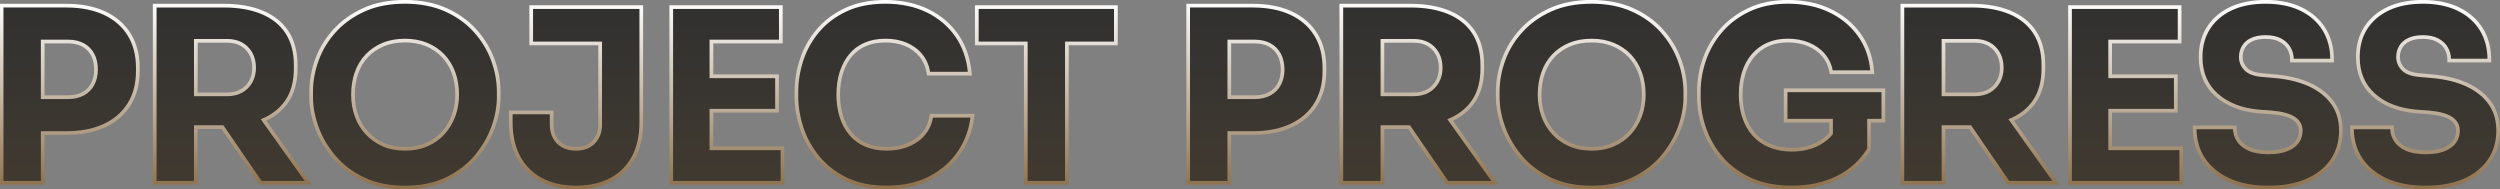 <?xml version="1.0" encoding="UTF-8"?>
<svg xmlns="http://www.w3.org/2000/svg" xmlns:xlink="http://www.w3.org/1999/xlink" id="Layer_1" data-name="Layer 1" viewBox="0 0 1184.06 89.7">
  <rect x="0" y="0" width="1184.06" height="89.7" fill="#808080" stroke="none"/>
  <defs>
    <style>
      .cls-1 {
        fill: url(#linear-gradient-3);
      }

      .cls-2 {
        fill: url(#linear-gradient-2);
      }

      .cls-3 {
        fill: url(#linear-gradient);
      }

      .cls-4 {
        opacity: .8;
      }
    </style>
    <linearGradient id="linear-gradient" x1="591.97" y1="88.32" x2="591.97" y2="1.38" gradientUnits="userSpaceOnUse">
      <stop offset="0" stop-color="#31281c"></stop>
      <stop offset="1" stop-color="#1c1c1c"></stop>
    </linearGradient>
    <linearGradient id="linear-gradient-2" x1="591.97" y1="89.32" x2="591.97" y2=".37" gradientUnits="userSpaceOnUse">
      <stop offset="0" stop-color="#8c704c"></stop>
      <stop offset="1" stop-color="#fff"></stop>
    </linearGradient>
    <linearGradient id="linear-gradient-3" x1="591.97" y1="89.7" x2="591.97" y2="0" xlink:href="#linear-gradient-2"></linearGradient>
  </defs>
  <g class="cls-4">
    <path class="cls-3" d="M49.29,6.67c-4.99-2.33-10.98-3.49-17.96-3.49H1.26v82.89h18.47v-23.54h11.6c6.98,0,12.97-1.16,17.96-3.49,4.99-2.33,8.82-5.65,11.49-9.97,2.66-4.32,4-9.4,4-15.26v-1.8c0-5.93-1.33-11.05-4-15.37-2.67-4.32-6.5-7.64-11.49-9.97ZM44.34,40.06c-1.09,2.07-2.67,3.66-4.73,4.79-2.07,1.13-4.52,1.69-7.38,1.69h-12.5v-27.37h12.5c2.85,0,5.31.56,7.38,1.69,2.06,1.13,3.64,2.72,4.73,4.79,1.09,2.07,1.63,4.49,1.63,7.26s-.54,5.09-1.63,7.15ZM135.44,47.72c2.74-4.02,4.11-9.07,4.11-15.15v-1.8c0-6.08-1.35-11.17-4.05-15.26-2.7-4.09-6.57-7.17-11.6-9.24-5.03-2.06-10.96-3.1-17.79-3.1h-32.32v82.89h18.47v-26.35h13.38l18.05,26.35h21.4l-21-29.44c4.88-1.99,8.67-4.96,11.37-8.91ZM92.25,18.83h15.32c2.7,0,5.03.55,6.98,1.63,1.95,1.09,3.49,2.63,4.62,4.62,1.13,1.99,1.69,4.34,1.69,7.04,0,2.55-.56,4.82-1.69,6.81-1.13,1.99-2.67,3.53-4.62,4.62-1.95,1.09-4.28,1.63-6.98,1.63h-15.32v-26.35ZM224.57,14.78c-3.68-4.05-8.26-7.3-13.74-9.74-5.48-2.44-11.82-3.66-19.03-3.66s-13.65,1.22-19.09,3.66c-5.45,2.44-10.02,5.69-13.74,9.74-3.72,4.05-6.5,8.58-8.33,13.57-1.84,4.99-2.76,10.04-2.76,15.15v2.48c0,4.66.9,9.44,2.7,14.36,1.8,4.92,4.5,9.5,8.11,13.74,3.6,4.24,8.16,7.68,13.68,10.3,5.52,2.63,11.99,3.94,19.43,3.94s13.91-1.31,19.43-3.94c5.52-2.63,10.08-6.06,13.68-10.3,3.6-4.24,6.31-8.82,8.11-13.74,1.8-4.92,2.7-9.7,2.7-14.36v-2.48c0-5.1-.94-10.15-2.82-15.15-1.88-4.99-4.66-9.52-8.33-13.57ZM215.28,54.99c-1.16,3.15-2.83,5.93-5.01,8.33-2.18,2.4-4.82,4.28-7.94,5.63-3.12,1.35-6.63,2.03-10.53,2.03s-7.39-.68-10.47-2.03c-3.08-1.35-5.73-3.23-7.94-5.63-2.22-2.4-3.89-5.18-5.01-8.33-1.13-3.15-1.69-6.53-1.69-10.14,0-3.83.56-7.34,1.69-10.53,1.12-3.19,2.79-5.95,5.01-8.28,2.21-2.33,4.86-4.13,7.94-5.41,3.08-1.28,6.57-1.91,10.47-1.91s7.3.64,10.42,1.91c3.12,1.28,5.78,3.08,8,5.41,2.21,2.33,3.9,5.09,5.07,8.28,1.16,3.19,1.75,6.7,1.75,10.53,0,3.6-.58,6.98-1.75,10.14ZM252.09,3.86h51.13v54.06c0,6.46-1.22,11.94-3.66,16.44-2.44,4.5-5.93,7.96-10.47,10.36-4.54,2.4-9.97,3.6-16.27,3.6s-11.62-1.2-16.16-3.6c-4.54-2.4-8.05-5.86-10.53-10.36s-3.72-9.98-3.72-16.44v-4.17h18.36v5.18c0,3.6,1.07,6.51,3.21,8.73,2.14,2.22,5.09,3.32,8.84,3.32s6.59-1.11,8.73-3.32c2.14-2.21,3.21-5.12,3.21-8.73V20.07h-32.66V3.86ZM336.44,70.75h33.67v15.32h-51.69V3.86h50.9v15.32h-32.88v17.46h31.08v15.32h-31.08v18.81ZM441.57,55.32h18.47c-.68,6.01-2.68,11.51-6.03,16.5-3.34,4.99-7.88,8.99-13.63,11.99-5.74,3-12.56,4.5-20.44,4.5-7.43,0-13.82-1.31-19.15-3.94-5.33-2.63-9.71-6.04-13.12-10.25-3.42-4.2-5.93-8.78-7.54-13.74-1.62-4.96-2.42-9.76-2.42-14.42v-2.48c0-5.1.83-10.15,2.48-15.15,1.65-4.99,4.2-9.52,7.66-13.57,3.45-4.05,7.79-7.3,13.01-9.74,5.22-2.44,11.39-3.66,18.53-3.66s14,1.39,19.71,4.17c5.71,2.78,10.27,6.64,13.68,11.6,3.42,4.96,5.42,10.7,6.03,17.23h-18.58c-.53-3.3-1.75-6.12-3.66-8.45-1.91-2.33-4.34-4.11-7.26-5.35-2.93-1.24-6.23-1.86-9.91-1.86s-6.95.62-9.8,1.86c-2.86,1.24-5.24,3.02-7.15,5.35-1.91,2.33-3.38,5.09-4.39,8.28-1.01,3.19-1.52,6.74-1.52,10.64s.51,7.34,1.52,10.53c1.01,3.19,2.52,5.97,4.51,8.33,1.99,2.37,4.45,4.17,7.38,5.41,2.93,1.24,6.27,1.86,10.02,1.86,5.71,0,10.53-1.39,14.47-4.17,3.94-2.78,6.32-6.61,7.15-11.49ZM463.14,3.86h64.87v16.22h-23.2v66h-18.47V20.07h-23.2V3.86ZM611.29,6.67c-4.99-2.33-10.98-3.49-17.96-3.49h-30.07v82.89h18.47v-23.54h11.6c6.98,0,12.97-1.16,17.96-3.49,4.99-2.33,8.82-5.65,11.49-9.97,2.66-4.32,4-9.4,4-15.26v-1.8c0-5.93-1.33-11.05-4-15.37-2.67-4.32-6.5-7.64-11.49-9.97ZM606.34,40.06c-1.09,2.07-2.67,3.66-4.73,4.79-2.07,1.13-4.52,1.69-7.38,1.69h-12.5v-27.37h12.5c2.85,0,5.31.56,7.38,1.69,2.06,1.13,3.64,2.72,4.73,4.79,1.09,2.07,1.63,4.49,1.63,7.26s-.54,5.09-1.63,7.15ZM697.44,47.72c2.74-4.02,4.11-9.07,4.11-15.15v-1.8c0-6.08-1.35-11.17-4.05-15.26-2.7-4.09-6.57-7.17-11.6-9.24-5.03-2.06-10.96-3.1-17.79-3.1h-32.32v82.89h18.47v-26.35h13.38l18.05,26.35h21.4l-21-29.44c4.88-1.99,8.67-4.96,11.37-8.91ZM654.25,18.83h15.32c2.7,0,5.03.55,6.98,1.63,1.95,1.09,3.49,2.63,4.62,4.62,1.13,1.99,1.69,4.34,1.69,7.04,0,2.55-.56,4.82-1.69,6.81-1.13,1.99-2.67,3.53-4.62,4.62-1.95,1.09-4.28,1.63-6.98,1.63h-15.32v-26.35ZM786.56,14.78c-3.68-4.05-8.26-7.3-13.74-9.74-5.48-2.44-11.82-3.66-19.03-3.66s-13.65,1.22-19.09,3.66c-5.45,2.44-10.02,5.69-13.74,9.74-3.72,4.05-6.5,8.58-8.33,13.57-1.84,4.99-2.76,10.04-2.76,15.15v2.48c0,4.66.9,9.44,2.7,14.36,1.8,4.92,4.5,9.5,8.11,13.74,3.6,4.24,8.16,7.68,13.68,10.3,5.52,2.63,11.99,3.94,19.43,3.94s13.91-1.31,19.43-3.94c5.52-2.63,10.08-6.06,13.68-10.3,3.6-4.24,6.31-8.82,8.11-13.74,1.8-4.92,2.7-9.7,2.7-14.36v-2.48c0-5.1-.94-10.15-2.82-15.15-1.88-4.99-4.66-9.52-8.33-13.57ZM777.27,54.99c-1.16,3.15-2.83,5.93-5.01,8.33-2.18,2.4-4.82,4.28-7.94,5.63-3.12,1.35-6.63,2.03-10.53,2.03s-7.39-.68-10.47-2.03c-3.08-1.35-5.73-3.23-7.94-5.63-2.22-2.4-3.89-5.18-5.01-8.33-1.13-3.15-1.69-6.53-1.69-10.14,0-3.83.56-7.34,1.69-10.53,1.12-3.19,2.79-5.95,5.01-8.28,2.21-2.33,4.86-4.13,7.94-5.41,3.08-1.28,6.57-1.91,10.47-1.91s7.3.64,10.42,1.91c3.12,1.28,5.78,3.08,8,5.41,2.21,2.33,3.9,5.09,5.07,8.28,1.16,3.19,1.75,6.7,1.75,10.53,0,3.6-.58,6.98-1.75,10.14ZM846.21,43.27h45.28v13.4h-6.76v13.85c-3.53,5.71-8.39,10.1-14.58,13.18-6.2,3.08-13.38,4.62-21.57,4.62-7.36,0-13.78-1.24-19.26-3.72-5.48-2.48-10.01-5.78-13.57-9.91-3.57-4.13-6.23-8.71-8-13.74-1.77-5.03-2.65-10.06-2.65-15.09v-2.48c0-5.18.88-10.25,2.65-15.2,1.76-4.96,4.39-9.44,7.88-13.46,3.49-4.02,7.85-7.24,13.06-9.69,5.22-2.44,11.24-3.66,18.08-3.66,7.43,0,14,1.37,19.71,4.11,5.71,2.74,10.29,6.53,13.74,11.37,3.45,4.84,5.44,10.46,5.97,16.84h-18.47c-.53-3-1.75-5.63-3.66-7.88s-4.36-4-7.32-5.24c-2.97-1.24-6.29-1.86-9.97-1.86s-6.81.62-9.63,1.86c-2.82,1.24-5.22,3.02-7.21,5.35-1.99,2.33-3.49,5.09-4.5,8.28-1.01,3.19-1.52,6.7-1.52,10.53s.54,7.6,1.63,10.87,2.68,6.08,4.79,8.45c2.1,2.37,4.71,4.19,7.83,5.46,3.11,1.28,6.59,1.91,10.42,1.91,5.11,0,9.54-1.05,13.29-3.15,2.4-1.34,4.35-2.96,5.86-4.86v-6.74h-21.51v-13.4ZM963.17,47.72c2.74-4.02,4.11-9.07,4.11-15.15v-1.8c0-6.08-1.35-11.17-4.05-15.26-2.7-4.09-6.57-7.17-11.6-9.24-5.03-2.06-10.96-3.1-17.79-3.1h-32.32v82.89h18.47v-26.35h13.38l18.05,26.35h21.4l-21-29.44c4.88-1.99,8.67-4.96,11.37-8.91ZM919.98,18.83h15.32c2.7,0,5.03.55,6.98,1.63,1.95,1.09,3.49,2.63,4.62,4.62,1.13,1.99,1.69,4.34,1.69,7.04,0,2.55-.56,4.82-1.69,6.81-1.13,1.99-2.67,3.53-4.62,4.62-1.95,1.09-4.28,1.63-6.98,1.63h-15.32v-26.35ZM998.93,70.75h33.67v15.32h-51.69V3.86h50.91v15.32h-32.89v17.46h31.08v15.32h-31.08v18.81ZM1104.31,48.96c2.59,3.57,3.88,7.9,3.88,13.01s-1.37,9.87-4.11,13.85c-2.74,3.98-6.63,7.06-11.66,9.23-5.03,2.18-11.04,3.27-18.02,3.27-7.43,0-13.7-1.2-18.81-3.6-5.11-2.4-8.99-5.65-11.66-9.74-2.67-4.09-4-8.8-4-14.13h18.02c0,2.1.58,4.05,1.74,5.86,1.16,1.8,2.95,3.25,5.35,4.34,2.4,1.09,5.52,1.63,9.35,1.63,3.45,0,6.34-.45,8.67-1.35,2.33-.9,4.09-2.16,5.29-3.77,1.2-1.61,1.8-3.47,1.8-5.57,0-2.63-1.12-4.71-3.38-6.25-2.25-1.54-5.89-2.53-10.92-2.98l-6.19-.45c-8.19-.75-14.72-3.32-19.6-7.71-4.88-4.39-7.32-10.23-7.32-17.51,0-5.33,1.26-9.91,3.77-13.74,2.51-3.83,6.03-6.77,10.53-8.84,4.51-2.06,9.84-3.1,15.99-3.1,6.46,0,11.99,1.13,16.61,3.38,4.62,2.25,8.16,5.39,10.64,9.4,2.48,4.02,3.72,8.69,3.72,14.02h-18.02c0-2.03-.49-3.89-1.46-5.57-.98-1.69-2.42-3.04-4.34-4.05s-4.3-1.52-7.15-1.52c-2.7,0-4.97.43-6.81,1.3-1.84.86-3.21,2.07-4.11,3.6-.9,1.54-1.35,3.25-1.35,5.12,0,2.25.83,4.24,2.48,5.97,1.65,1.73,4.35,2.74,8.11,3.04l6.31.56c6.01.53,11.3,1.82,15.88,3.89,4.58,2.07,8.17,4.88,10.76,8.45ZM1182.68,61.97c0,5.26-1.37,9.87-4.11,13.85-2.74,3.98-6.63,7.06-11.66,9.23-5.03,2.18-11.04,3.27-18.02,3.27-7.43,0-13.7-1.2-18.81-3.6-5.11-2.4-8.99-5.65-11.66-9.74-2.67-4.09-4-8.8-4-14.13h18.02c0,2.1.58,4.05,1.74,5.86,1.16,1.8,2.95,3.25,5.35,4.34,2.4,1.09,5.52,1.63,9.35,1.63,3.45,0,6.34-.45,8.67-1.35,2.33-.9,4.09-2.16,5.29-3.77,1.2-1.61,1.8-3.47,1.8-5.57,0-2.63-1.12-4.71-3.38-6.25-2.25-1.54-5.89-2.53-10.92-2.98l-6.19-.45c-8.19-.75-14.72-3.32-19.6-7.71-4.88-4.39-7.32-10.23-7.32-17.51,0-5.33,1.26-9.91,3.77-13.74,2.51-3.83,6.03-6.77,10.53-8.84,4.51-2.06,9.84-3.1,15.99-3.1,6.46,0,11.99,1.13,16.61,3.38,4.62,2.25,8.16,5.39,10.64,9.4,2.48,4.02,3.72,8.69,3.72,14.02h-18.02c0-2.03-.49-3.89-1.46-5.57-.98-1.69-2.42-3.04-4.34-4.05s-4.3-1.52-7.15-1.52c-2.7,0-4.97.43-6.81,1.3-1.84.86-3.21,2.07-4.11,3.6-.9,1.54-1.35,3.25-1.35,5.12,0,2.25.83,4.24,2.48,5.97,1.65,1.73,4.35,2.74,8.11,3.04l6.31.56c6.01.53,11.3,1.82,15.88,3.89,4.58,2.07,8.17,4.88,10.76,8.45,2.59,3.57,3.88,7.9,3.88,13.01Z"></path>
  </g>
  <g>
    <path class="cls-2" d="M1147.54,1.38c6.46,0,11.99,1.13,16.61,3.38,4.62,2.25,8.16,5.39,10.64,9.4,2.48,4.02,3.72,8.69,3.72,14.02h-18.02c0-2.03-.49-3.89-1.46-5.57-.98-1.69-2.42-3.04-4.34-4.05s-4.3-1.52-7.15-1.52c-2.7,0-4.97.43-6.81,1.3-1.84.86-3.21,2.07-4.11,3.6-.9,1.54-1.35,3.25-1.35,5.12,0,2.25.83,4.24,2.48,5.97,1.65,1.73,4.35,2.74,8.11,3.04l6.31.56c6.01.53,11.3,1.82,15.88,3.89,4.58,2.07,8.17,4.88,10.76,8.45,2.59,3.57,3.88,7.9,3.88,13.01s-1.37,9.87-4.11,13.85c-2.74,3.98-6.63,7.06-11.66,9.23-5.03,2.18-11.04,3.27-18.02,3.27-7.43,0-13.7-1.2-18.81-3.6-5.11-2.4-8.99-5.65-11.66-9.74-2.67-4.09-4-8.8-4-14.13h18.02c0,2.1.58,4.05,1.74,5.86,1.16,1.8,2.95,3.25,5.35,4.34,2.4,1.09,5.52,1.63,9.35,1.63,3.45,0,6.34-.45,8.67-1.35,2.33-.9,4.09-2.16,5.29-3.77,1.2-1.61,1.8-3.47,1.8-5.57,0-2.63-1.12-4.71-3.38-6.25-2.25-1.54-5.89-2.53-10.92-2.98l-6.19-.45c-8.19-.75-14.72-3.32-19.6-7.71-4.88-4.39-7.32-10.23-7.32-17.51,0-5.33,1.26-9.91,3.77-13.74,2.51-3.83,6.03-6.77,10.53-8.84,4.51-2.06,9.84-3.1,15.99-3.1M1073.05,1.38c6.46,0,11.99,1.13,16.61,3.38,4.62,2.25,8.16,5.39,10.64,9.4,2.48,4.02,3.72,8.69,3.72,14.02h-18.02c0-2.03-.49-3.89-1.46-5.57-.98-1.69-2.42-3.04-4.34-4.05-1.91-1.01-4.3-1.52-7.15-1.52-2.7,0-4.97.43-6.81,1.3-1.84.86-3.21,2.07-4.11,3.6-.9,1.54-1.35,3.25-1.35,5.12,0,2.25.83,4.24,2.48,5.97,1.65,1.73,4.35,2.74,8.11,3.04l6.31.56c6.01.53,11.3,1.82,15.88,3.89,4.58,2.07,8.17,4.88,10.76,8.45,2.59,3.57,3.88,7.9,3.88,13.01s-1.37,9.87-4.11,13.85c-2.74,3.98-6.63,7.06-11.66,9.23-5.03,2.18-11.04,3.27-18.02,3.27-7.43,0-13.7-1.2-18.81-3.6-5.11-2.4-8.99-5.65-11.66-9.74-2.67-4.09-4-8.8-4-14.13h18.02c0,2.1.58,4.05,1.74,5.86,1.16,1.8,2.95,3.25,5.35,4.34,2.4,1.09,5.52,1.63,9.35,1.63,3.45,0,6.34-.45,8.67-1.35,2.33-.9,4.09-2.16,5.29-3.77,1.2-1.61,1.8-3.47,1.8-5.57,0-2.63-1.12-4.71-3.38-6.25-2.25-1.54-5.89-2.53-10.92-2.98l-6.19-.45c-8.19-.75-14.72-3.32-19.6-7.71-4.88-4.39-7.32-10.23-7.32-17.51,0-5.33,1.26-9.91,3.77-13.74,2.51-3.83,6.03-6.77,10.53-8.84,4.51-2.06,9.84-3.1,15.99-3.1M846.77,1.38c7.43,0,14,1.37,19.71,4.11,5.71,2.74,10.29,6.53,13.74,11.37,3.45,4.84,5.44,10.46,5.97,16.84h-18.47c-.53-3-1.75-5.63-3.66-7.88s-4.36-4-7.32-5.24c-2.97-1.24-6.29-1.86-9.97-1.86s-6.81.62-9.63,1.86c-2.82,1.24-5.22,3.02-7.21,5.35-1.99,2.33-3.49,5.09-4.5,8.28-1.01,3.19-1.52,6.7-1.52,10.53s.54,7.6,1.63,10.87c1.09,3.27,2.68,6.08,4.79,8.45,2.1,2.37,4.71,4.19,7.83,5.46,3.11,1.28,6.59,1.91,10.42,1.91,5.11,0,9.54-1.05,13.29-3.15,2.4-1.34,4.35-2.96,5.86-4.86v-6.74h-21.51v-13.4h45.28v13.4h-6.76v13.85c-3.53,5.71-8.39,10.1-14.58,13.18-6.2,3.08-13.38,4.62-21.57,4.62-7.36,0-13.78-1.24-19.26-3.72-5.48-2.48-10.01-5.78-13.57-9.91-3.57-4.13-6.23-8.71-8-13.74-1.77-5.03-2.65-10.06-2.65-15.09v-2.48c0-5.18.88-10.25,2.65-15.2,1.76-4.96,4.39-9.44,7.88-13.46,3.49-4.02,7.85-7.24,13.06-9.69,5.22-2.44,11.24-3.66,18.08-3.66M753.79,1.38c7.21,0,13.55,1.22,19.03,3.66,5.48,2.44,10.06,5.69,13.74,9.74,3.68,4.05,6.46,8.58,8.33,13.57,1.88,4.99,2.82,10.04,2.82,15.15v2.48c0,4.66-.9,9.44-2.7,14.36-1.8,4.92-4.51,9.5-8.11,13.74-3.6,4.24-8.16,7.68-13.68,10.3-5.52,2.63-11.99,3.94-19.43,3.94s-13.91-1.31-19.43-3.94c-5.52-2.63-10.08-6.06-13.68-10.3-3.61-4.24-6.31-8.82-8.11-13.74-1.8-4.92-2.7-9.7-2.7-14.36v-2.48c0-5.11.92-10.15,2.76-15.15,1.84-4.99,4.62-9.52,8.33-13.57,3.72-4.05,8.29-7.3,13.74-9.74,5.44-2.44,11.8-3.66,19.09-3.66M753.79,70.98c3.9,0,7.41-.68,10.53-2.03,3.12-1.35,5.76-3.23,7.94-5.63,2.18-2.4,3.85-5.18,5.01-8.33,1.16-3.15,1.75-6.53,1.75-10.14,0-3.83-.58-7.34-1.75-10.53-1.16-3.19-2.85-5.95-5.07-8.28-2.21-2.33-4.88-4.13-8-5.41-3.12-1.28-6.59-1.91-10.42-1.91s-7.39.64-10.47,1.91c-3.08,1.28-5.73,3.08-7.94,5.41-2.22,2.33-3.89,5.09-5.01,8.28-1.13,3.19-1.69,6.7-1.69,10.53,0,3.6.56,6.98,1.69,10.14,1.13,3.15,2.79,5.93,5.01,8.33,2.21,2.4,4.86,4.28,7.94,5.63,3.08,1.35,6.57,2.03,10.47,2.03M419.38,1.38c7.43,0,14,1.39,19.71,4.17,5.71,2.78,10.27,6.64,13.68,11.6,3.42,4.96,5.42,10.7,6.03,17.23h-18.58c-.53-3.3-1.75-6.12-3.66-8.45-1.91-2.33-4.34-4.11-7.26-5.35-2.93-1.24-6.23-1.86-9.91-1.86s-6.95.62-9.8,1.86c-2.86,1.24-5.24,3.02-7.15,5.35-1.91,2.33-3.38,5.09-4.39,8.28-1.01,3.19-1.52,6.74-1.52,10.64s.51,7.34,1.52,10.53c1.01,3.19,2.52,5.97,4.51,8.33,1.99,2.37,4.45,4.17,7.38,5.41,2.93,1.24,6.27,1.86,10.02,1.86,5.71,0,10.53-1.39,14.47-4.17,3.94-2.78,6.32-6.61,7.15-11.49h18.47c-.68,6.01-2.68,11.51-6.03,16.5-3.34,4.99-7.88,8.99-13.63,11.99-5.74,3-12.56,4.5-20.44,4.5-7.43,0-13.82-1.31-19.15-3.94-5.33-2.63-9.71-6.04-13.12-10.25-3.42-4.2-5.93-8.78-7.54-13.74-1.62-4.96-2.42-9.76-2.42-14.42v-2.48c0-5.11.83-10.15,2.48-15.15,1.65-4.99,4.2-9.52,7.66-13.57,3.45-4.05,7.79-7.3,13.01-9.74,5.22-2.44,11.39-3.66,18.53-3.66M191.79,1.38c7.21,0,13.55,1.22,19.03,3.66,5.48,2.44,10.06,5.69,13.74,9.74,3.68,4.05,6.46,8.58,8.33,13.57,1.88,4.99,2.82,10.04,2.82,15.15v2.48c0,4.66-.9,9.44-2.7,14.36-1.8,4.92-4.51,9.5-8.11,13.74-3.6,4.24-8.16,7.68-13.68,10.3-5.52,2.63-11.99,3.94-19.43,3.94s-13.91-1.31-19.43-3.94c-5.52-2.63-10.08-6.06-13.68-10.3-3.61-4.24-6.31-8.82-8.11-13.74-1.8-4.92-2.7-9.7-2.7-14.36v-2.48c0-5.11.92-10.15,2.76-15.15,1.84-4.99,4.62-9.52,8.33-13.57,3.72-4.05,8.29-7.3,13.74-9.74,5.44-2.44,11.8-3.66,19.09-3.66M191.79,70.98c3.9,0,7.41-.68,10.53-2.03,3.12-1.35,5.76-3.23,7.94-5.63,2.18-2.4,3.85-5.18,5.01-8.33,1.16-3.15,1.75-6.53,1.75-10.14,0-3.83-.58-7.34-1.75-10.53-1.16-3.19-2.85-5.95-5.07-8.28-2.21-2.33-4.88-4.13-8-5.41-3.12-1.28-6.59-1.91-10.42-1.91s-7.39.64-10.47,1.91c-3.08,1.28-5.73,3.08-7.94,5.41-2.22,2.33-3.89,5.09-5.01,8.28-1.13,3.19-1.69,6.7-1.69,10.53,0,3.6.56,6.98,1.69,10.14,1.12,3.15,2.79,5.93,5.01,8.33,2.21,2.4,4.86,4.28,7.94,5.63,3.08,1.35,6.57,2.03,10.47,2.03M933.83,3.18c6.83,0,12.76,1.03,17.79,3.1,5.03,2.07,8.9,5.14,11.6,9.24,2.7,4.09,4.05,9.18,4.05,15.26v1.8c0,6.08-1.37,11.13-4.11,15.15-2.7,3.95-6.49,6.92-11.37,8.91l21,29.44h-21.4l-18.05-26.35h-13.38v26.35h-18.47V3.18h32.32M919.98,45.19h15.32c2.7,0,5.03-.54,6.98-1.63,1.95-1.09,3.49-2.63,4.62-4.62,1.13-1.99,1.69-4.26,1.69-6.81,0-2.7-.56-5.05-1.69-7.04-1.13-1.99-2.67-3.53-4.62-4.62-1.95-1.09-4.28-1.63-6.98-1.63h-15.32v26.35M668.1,3.18c6.83,0,12.76,1.03,17.79,3.1,5.03,2.07,8.9,5.14,11.6,9.24,2.7,4.09,4.05,9.18,4.05,15.26v1.8c0,6.08-1.37,11.13-4.11,15.15-2.7,3.95-6.49,6.92-11.37,8.91l21,29.44h-21.4l-18.05-26.35h-13.38v26.35h-18.47V3.18h32.32M654.25,45.19h15.32c2.7,0,5.03-.54,6.98-1.63,1.95-1.09,3.49-2.63,4.62-4.62,1.13-1.99,1.69-4.26,1.69-6.81,0-2.7-.56-5.05-1.69-7.04-1.13-1.99-2.67-3.53-4.62-4.62-1.95-1.09-4.28-1.63-6.98-1.63h-15.32v26.35M593.33,3.18c6.98,0,12.97,1.17,17.96,3.49,4.99,2.33,8.82,5.65,11.49,9.97,2.66,4.32,4,9.44,4,15.37v1.8c0,5.86-1.33,10.94-4,15.26-2.67,4.32-6.5,7.64-11.49,9.97-4.99,2.33-10.98,3.49-17.96,3.49h-11.6v23.54h-18.47V3.18h30.07M581.73,46.54h12.5c2.85,0,5.31-.56,7.38-1.69,2.06-1.13,3.64-2.72,4.73-4.79,1.09-2.06,1.63-4.45,1.63-7.15s-.54-5.2-1.63-7.26c-1.09-2.06-2.67-3.66-4.73-4.79-2.07-1.13-4.52-1.69-7.38-1.69h-12.5v27.37M106.1,3.18c6.83,0,12.76,1.03,17.79,3.1,5.03,2.07,8.9,5.14,11.6,9.24,2.7,4.09,4.05,9.18,4.05,15.26v1.8c0,6.08-1.37,11.13-4.11,15.15-2.7,3.95-6.49,6.92-11.37,8.91l21,29.44h-21.4l-18.05-26.35h-13.38v26.35h-18.47V3.18h32.32M92.25,45.19h15.32c2.7,0,5.03-.54,6.98-1.63,1.95-1.09,3.49-2.63,4.62-4.62,1.13-1.99,1.69-4.26,1.69-6.81,0-2.7-.56-5.05-1.69-7.04-1.13-1.99-2.67-3.53-4.62-4.62-1.95-1.09-4.28-1.63-6.98-1.63h-15.32v26.35M31.33,3.18c6.98,0,12.97,1.17,17.96,3.49,4.99,2.33,8.82,5.65,11.49,9.97,2.66,4.32,4,9.44,4,15.37v1.8c0,5.86-1.33,10.94-4,15.26-2.67,4.32-6.5,7.64-11.49,9.97-4.99,2.33-10.98,3.49-17.96,3.49h-11.6v23.54H1.26V3.18h30.07M19.73,46.54h12.5c2.85,0,5.31-.56,7.38-1.69,2.06-1.13,3.64-2.72,4.73-4.79,1.09-2.06,1.63-4.45,1.63-7.15s-.54-5.2-1.63-7.26c-1.09-2.06-2.67-3.66-4.73-4.79-2.07-1.13-4.52-1.69-7.38-1.69h-12.5v27.37M1031.81,3.86v15.32h-32.89v17.46h31.08v15.32h-31.08v18.81h33.67v15.32h-51.69V3.86h50.91M528.01,3.86v16.22h-23.2v66h-18.47V20.07h-23.2V3.86h64.87M369.32,3.86v15.32h-32.88v17.46h31.08v15.32h-31.08v18.81h33.67v15.32h-51.69V3.86h50.9M303.22,3.86v54.06c0,6.46-1.22,11.94-3.66,16.44-2.44,4.51-5.93,7.96-10.47,10.36-4.54,2.4-9.97,3.6-16.27,3.6s-11.62-1.2-16.16-3.6c-4.54-2.4-8.05-5.86-10.53-10.36-2.48-4.5-3.72-9.98-3.72-16.44v-4.17h18.36v5.18c0,3.6,1.07,6.51,3.21,8.73,2.14,2.22,5.09,3.32,8.84,3.32s6.59-1.11,8.73-3.32c2.14-2.21,3.21-5.12,3.21-8.73V20.07h-32.66V3.86h51.13M1147.54.37c-6.27,0-11.79,1.07-16.41,3.19-4.66,2.14-8.34,5.23-10.95,9.2-2.61,3.97-3.94,8.78-3.94,14.29,0,7.55,2.57,13.69,7.65,18.26,5.02,4.52,11.81,7.2,20.18,7.97l6.21.45c4.82.43,8.33,1.38,10.43,2.81,1.98,1.35,2.94,3.13,2.94,5.42,0,1.9-.52,3.53-1.6,4.98-1.08,1.45-2.71,2.61-4.85,3.44-2.2.85-5,1.28-8.31,1.28-3.67,0-6.67-.52-8.93-1.54-2.21-1-3.87-2.34-4.92-3.97-1.05-1.63-1.58-3.41-1.58-5.31v-1h-20.03v1c0,5.51,1.4,10.45,4.16,14.68,2.75,4.23,6.82,7.63,12.07,10.1,5.21,2.45,11.69,3.7,19.23,3.7,7.09,0,13.28-1.13,18.42-3.35,5.18-2.24,9.25-5.47,12.08-9.59,2.85-4.13,4.29-8.98,4.29-14.42s-1.37-9.87-4.08-13.6c-2.68-3.69-6.43-6.64-11.15-8.77-4.66-2.1-10.11-3.44-16.2-3.97l-6.31-.56c-3.49-.28-6-1.2-7.47-2.73-1.48-1.55-2.2-3.27-2.2-5.28,0-1.69.41-3.24,1.21-4.62.79-1.35,2.03-2.43,3.67-3.2,1.7-.8,3.85-1.2,6.39-1.2,2.68,0,4.92.47,6.68,1.4,1.74.92,3.06,2.15,3.94,3.67.88,1.53,1.33,3.24,1.33,5.07v1h20.03v-1c0-5.49-1.3-10.39-3.87-14.55-2.57-4.16-6.29-7.45-11.06-9.78-4.74-2.31-10.47-3.48-17.05-3.48h0ZM1073.05.37c-6.27,0-11.79,1.07-16.41,3.19-4.66,2.14-8.34,5.23-10.95,9.2-2.61,3.97-3.94,8.78-3.94,14.29,0,7.55,2.57,13.69,7.65,18.26,5.02,4.52,11.81,7.2,20.18,7.97l6.21.45c4.82.43,8.33,1.38,10.43,2.81,1.98,1.35,2.94,3.13,2.94,5.42,0,1.9-.52,3.53-1.6,4.98-1.08,1.45-2.71,2.61-4.85,3.44-2.2.85-5,1.28-8.31,1.28-3.67,0-6.67-.52-8.93-1.54-2.21-1-3.87-2.34-4.92-3.97-1.05-1.63-1.58-3.41-1.58-5.31v-1h-20.03v1c0,5.51,1.4,10.45,4.16,14.68,2.75,4.23,6.82,7.63,12.07,10.1,5.21,2.45,11.69,3.7,19.23,3.7,7.09,0,13.28-1.13,18.42-3.35,5.18-2.24,9.25-5.47,12.08-9.59,2.85-4.13,4.29-8.98,4.29-14.42s-1.37-9.87-4.08-13.6c-2.68-3.69-6.43-6.64-11.15-8.77-4.66-2.1-10.12-3.44-16.2-3.97l-6.31-.56c-3.49-.28-6-1.2-7.47-2.73-1.48-1.55-2.2-3.27-2.2-5.28,0-1.69.41-3.24,1.21-4.62.79-1.35,2.03-2.43,3.67-3.2,1.7-.8,3.85-1.2,6.39-1.2,2.68,0,4.92.47,6.68,1.4,1.74.92,3.06,2.15,3.94,3.67.88,1.53,1.33,3.24,1.33,5.07v1h20.02v-1c0-5.49-1.3-10.39-3.87-14.55-2.57-4.16-6.29-7.45-11.06-9.78-4.74-2.31-10.47-3.48-17.05-3.48h0ZM846.77.37c-6.95,0-13.17,1.26-18.5,3.75-5.32,2.49-9.83,5.83-13.4,9.94-3.56,4.1-6.28,8.73-8.07,13.78-1.79,5.04-2.7,10.26-2.7,15.54v2.48c0,5.12.91,10.31,2.7,15.42,1.8,5.13,4.55,9.86,8.18,14.06,3.64,4.22,8.32,7.64,13.92,10.17,5.59,2.53,12.2,3.81,19.67,3.81,8.3,0,15.71-1.59,22.01-4.72,6.33-3.15,11.38-7.71,14.99-13.55l.15-.24v-13.13h6.76v-15.41h-47.28v15.41h21.51v5.38c-1.4,1.68-3.19,3.14-5.34,4.34-3.59,2.01-7.89,3.03-12.8,3.03-3.69,0-7.06-.62-10.04-1.84-2.96-1.21-5.47-2.96-7.46-5.2-2-2.25-3.55-4.98-4.59-8.1-1.05-3.15-1.58-6.7-1.58-10.55s.5-7.15,1.47-10.23c.97-3.05,2.42-5.72,4.31-7.93,1.88-2.2,4.19-3.91,6.85-5.08,2.67-1.18,5.78-1.77,9.23-1.77s6.75.6,9.58,1.78c2.81,1.17,5.14,2.84,6.94,4.96,1.79,2.1,2.94,4.6,3.44,7.41l.15.83h20.4l-.09-1.09c-.54-6.53-2.61-12.37-6.15-17.34-3.54-4.96-8.29-8.89-14.12-11.7-5.82-2.79-12.6-4.21-20.14-4.21h0ZM753.79.37c-7.39,0-13.95,1.26-19.5,3.75-5.54,2.48-10.28,5.84-14.07,9.98-3.79,4.13-6.66,8.81-8.54,13.9-1.87,5.08-2.82,10.29-2.82,15.49v2.48c0,4.75.93,9.7,2.76,14.7,1.84,5.01,4.62,9.74,8.29,14.04,3.68,4.33,8.4,7.89,14.02,10.56,5.63,2.68,12.31,4.04,19.86,4.04s14.23-1.36,19.86-4.04c5.62-2.68,10.34-6.23,14.02-10.56,3.66-4.31,6.45-9.04,8.29-14.04,1.83-5,2.76-9.95,2.76-14.7v-2.48c0-5.2-.97-10.41-2.88-15.5-1.91-5.09-4.78-9.76-8.53-13.89-3.76-4.14-8.49-7.5-14.07-9.98-5.59-2.49-12.13-3.75-19.44-3.75h0ZM753.79,69.98c-3.75,0-7.13-.65-10.07-1.94-2.94-1.29-5.5-3.1-7.6-5.39-2.11-2.29-3.73-4.98-4.8-7.99-1.08-3.03-1.63-6.33-1.63-9.8,0-3.7.55-7.13,1.63-10.2,1.07-3.04,2.69-5.71,4.79-7.92,2.11-2.21,4.66-3.95,7.6-5.17,2.94-1.22,6.34-1.84,10.09-1.84s7.06.62,10.04,1.84c2.97,1.22,5.54,2.96,7.65,5.17,2.11,2.22,3.74,4.88,4.85,7.93,1.12,3.07,1.69,6.49,1.69,10.19,0,3.47-.57,6.76-1.68,9.79-1.11,3.02-2.73,5.71-4.81,8.01-2.07,2.28-4.62,4.1-7.6,5.38-2.98,1.29-6.38,1.94-10.13,1.94h0ZM419.38.37c-7.25,0-13.62,1.26-18.95,3.75-5.33,2.49-9.82,5.86-13.35,10-3.52,4.13-6.16,8.81-7.85,13.91-1.68,5.07-2.53,10.27-2.53,15.46v2.48c0,4.74.83,9.7,2.47,14.73,1.64,5.05,4.24,9.78,7.72,14.06,3.49,4.3,8.02,7.84,13.46,10.52,5.44,2.68,12.04,4.05,19.59,4.05,8.01,0,15.04-1.55,20.9-4.62,5.87-3.07,10.58-7.21,14-12.33,3.42-5.1,5.5-10.8,6.19-16.94l.13-1.11h-20.44l-.14.84c-.79,4.65-2.99,8.2-6.74,10.84-3.75,2.64-8.42,3.98-13.89,3.98-3.6,0-6.84-.6-9.63-1.78-2.77-1.17-5.12-2.9-7-5.13-1.9-2.25-3.35-4.94-4.32-7.99-.98-3.08-1.47-6.52-1.47-10.23s.5-7.26,1.47-10.34c.97-3.05,2.39-5.73,4.21-7.94,1.8-2.19,4.09-3.9,6.78-5.07,2.71-1.18,5.87-1.78,9.4-1.78s6.73.6,9.52,1.78c2.76,1.17,5.08,2.87,6.88,5.06,1.79,2.18,2.95,4.86,3.44,7.97l.13.84h20.54l-.1-1.09c-.61-6.68-2.7-12.63-6.2-17.71-3.5-5.08-8.23-9.09-14.07-11.93-5.82-2.83-12.6-4.27-20.15-4.27h0ZM191.79.37c-7.39,0-13.95,1.26-19.5,3.75-5.54,2.48-10.28,5.84-14.07,9.98-3.79,4.13-6.66,8.81-8.54,13.9-1.87,5.08-2.82,10.29-2.82,15.49v2.48c0,4.75.93,9.7,2.76,14.7,1.84,5.01,4.62,9.74,8.29,14.04,3.68,4.33,8.4,7.89,14.02,10.56,5.63,2.68,12.31,4.04,19.86,4.04s14.23-1.36,19.86-4.04c5.62-2.68,10.34-6.23,14.02-10.56,3.66-4.31,6.45-9.04,8.29-14.04,1.83-5,2.76-9.95,2.76-14.7v-2.48c0-5.2-.97-10.41-2.88-15.5-1.91-5.09-4.78-9.76-8.53-13.89-3.76-4.14-8.49-7.5-14.08-9.98-5.59-2.49-12.13-3.75-19.44-3.75h0ZM191.79,69.98c-3.75,0-7.13-.65-10.07-1.94-2.94-1.29-5.5-3.1-7.6-5.39-2.11-2.29-3.73-4.98-4.8-7.99-1.08-3.03-1.63-6.33-1.63-9.8,0-3.7.55-7.13,1.63-10.2,1.07-3.04,2.69-5.71,4.79-7.92,2.11-2.21,4.66-3.95,7.6-5.17,2.94-1.22,6.34-1.84,10.09-1.84s7.06.62,10.04,1.84c2.97,1.22,5.54,2.96,7.65,5.17,2.11,2.22,3.74,4.89,4.85,7.93,1.12,3.07,1.69,6.49,1.69,10.19,0,3.47-.57,6.76-1.68,9.79-1.11,3.02-2.73,5.71-4.81,8.01-2.07,2.28-4.62,4.1-7.6,5.38-2.98,1.29-6.38,1.94-10.13,1.94h0ZM933.83,2.18h-33.33v84.9h20.48v-26.35h11.85l17.75,25.92.3.44h23.87l-1.13-1.59-20.28-28.43c4.5-2.05,8.09-5,10.66-8.77,2.84-4.17,4.29-9.45,4.29-15.71v-1.8c0-6.25-1.42-11.57-4.22-15.81-2.8-4.24-6.86-7.48-12.06-9.61-5.13-2.11-11.25-3.17-18.18-3.17h0ZM920.98,19.84h14.31c2.51,0,4.7.51,6.49,1.51,1.78.99,3.2,2.42,4.23,4.24,1.03,1.83,1.56,4.03,1.56,6.54,0,2.37-.52,4.49-1.56,6.32-1.03,1.82-2.45,3.24-4.23,4.24-1.79,1-3.98,1.51-6.49,1.51h-14.31v-24.35h0ZM668.1,2.18h-33.33v84.9h20.48v-26.35h11.85l17.75,25.92.3.44h23.87l-1.13-1.59-20.28-28.43c4.5-2.05,8.09-5,10.66-8.77,2.84-4.17,4.29-9.45,4.29-15.71v-1.8c0-6.25-1.42-11.57-4.22-15.81-2.8-4.24-6.86-7.48-12.06-9.61-5.13-2.11-11.25-3.17-18.18-3.17h0ZM655.25,19.84h14.31c2.51,0,4.7.51,6.49,1.51,1.78.99,3.2,2.42,4.23,4.24,1.03,1.83,1.56,4.03,1.56,6.54,0,2.37-.52,4.49-1.56,6.32-1.03,1.82-2.45,3.24-4.23,4.24-1.79,1-3.98,1.51-6.49,1.51h-14.31v-24.35h0ZM593.33,2.18h-31.07v84.9h20.48v-23.54h10.6c7.1,0,13.28-1.21,18.39-3.59,5.15-2.4,9.16-5.88,11.92-10.35,2.75-4.46,4.15-9.77,4.15-15.79v-1.8c0-6.09-1.4-11.44-4.15-15.9-2.76-4.47-6.77-7.95-11.92-10.35-5.11-2.38-11.29-3.59-18.39-3.59h0ZM582.73,20.17h11.5c2.67,0,4.99.53,6.9,1.57,1.88,1.02,3.33,2.5,4.32,4.37,1.01,1.91,1.52,4.2,1.52,6.8s-.51,4.77-1.52,6.68c-1,1.9-2.42,3.33-4.32,4.37-1.91,1.04-4.23,1.57-6.9,1.57h-11.5v-25.36h0ZM106.1,2.18h-33.33v84.9h20.48v-26.35h11.85l17.75,25.92.3.44h23.87l-1.13-1.59-20.28-28.43c4.5-2.05,8.09-5,10.66-8.77,2.84-4.17,4.29-9.45,4.29-15.71v-1.8c0-6.25-1.42-11.57-4.22-15.81-2.8-4.24-6.86-7.48-12.06-9.61-5.13-2.11-11.25-3.17-18.18-3.17h0ZM93.25,19.84h14.31c2.51,0,4.7.51,6.49,1.51,1.78.99,3.2,2.42,4.23,4.24,1.03,1.83,1.56,4.03,1.56,6.54,0,2.37-.52,4.49-1.56,6.32-1.03,1.82-2.45,3.24-4.23,4.24-1.79,1-3.98,1.51-6.49,1.51h-14.31v-24.35h0ZM31.33,2.18H.26v84.9h20.48v-23.54h10.6c7.1,0,13.28-1.21,18.39-3.59,5.15-2.4,9.16-5.88,11.92-10.35,2.75-4.46,4.15-9.77,4.15-15.79v-1.8c0-6.09-1.4-11.44-4.15-15.9-2.76-4.47-6.77-7.95-11.92-10.35-5.11-2.38-11.29-3.59-18.39-3.59h0ZM20.73,20.17h11.5c2.67,0,4.99.53,6.9,1.57,1.88,1.02,3.33,2.5,4.32,4.37,1.01,1.91,1.52,4.2,1.52,6.8s-.51,4.77-1.52,6.68c-1,1.9-2.42,3.33-4.32,4.37-1.91,1.04-4.23,1.57-6.9,1.57h-11.5v-25.36h0ZM1032.82,2.85h-52.91v84.22h53.7v-17.32h-33.67v-16.8h31.08v-17.32h-31.08v-15.45h32.89V2.85h0ZM529.01,2.85h-66.88v18.22h23.2v66h20.47V21.08h23.2V2.85h0ZM370.32,2.85h-52.91v84.22h53.7v-17.32h-33.67v-16.8h31.08v-17.32h-31.08v-15.45h32.88V2.85h0ZM304.23,2.85h-53.14v18.22h32.66v37.85c0,3.37-.96,5.99-2.93,8.03-1.96,2.03-4.58,3.02-8.01,3.02s-6.16-.99-8.12-3.02c-1.97-2.04-2.93-4.67-2.93-8.03v-6.18h-20.36v5.17c0,6.6,1.29,12.29,3.84,16.93,2.56,4.66,6.24,8.28,10.94,10.76,4.67,2.47,10.26,3.72,16.63,3.72s12.07-1.25,16.74-3.72c4.7-2.48,8.36-6.11,10.89-10.77,2.51-4.63,3.78-10.33,3.78-16.92V2.85h0Z"></path>
    <path class="cls-1" d="M1148.89,89.7c-7.6,0-14.13-1.26-19.39-3.74-5.32-2.5-9.43-5.94-12.22-10.24-2.8-4.3-4.22-9.31-4.22-14.89v-1.38h20.77v1.38c0,1.83.51,3.54,1.52,5.11,1.01,1.57,2.62,2.86,4.76,3.83,2.21,1,5.17,1.51,8.78,1.51,3.27,0,6.02-.42,8.17-1.26,2.07-.8,3.65-1.92,4.69-3.31,1.03-1.38,1.53-2.94,1.53-4.75,0-2.16-.91-3.84-2.78-5.11-2.04-1.4-5.5-2.32-10.25-2.75l-6.21-.45c-8.45-.77-15.32-3.49-20.4-8.06-5.16-4.64-7.78-10.88-7.78-18.54,0-5.58,1.35-10.46,4-14.5,2.64-4.03,6.38-7.17,11.11-9.34,4.67-2.14,10.24-3.22,16.57-3.22,6.64,0,12.43,1.18,17.22,3.52,4.83,2.36,8.6,5.69,11.21,9.92,2.6,4.22,3.92,9.18,3.92,14.74v1.38h-20.77v-1.38c0-1.77-.43-3.41-1.28-4.88-.84-1.45-2.11-2.64-3.79-3.53-1.7-.9-3.89-1.36-6.51-1.36s-4.58.39-6.23,1.17c-1.57.74-2.75,1.76-3.51,3.05-.77,1.32-1.16,2.81-1.16,4.43,0,1.9.69,3.54,2.1,5.02,1.4,1.47,3.84,2.35,7.23,2.62l6.31.56c6.13.54,11.62,1.88,16.33,4,4.78,2.16,8.58,5.15,11.3,8.89,2.75,3.79,4.15,8.44,4.15,13.82s-1.46,10.44-4.35,14.63c-2.88,4.18-7,7.45-12.24,9.72-5.18,2.24-11.43,3.38-18.57,3.38ZM1113.8,60.21v.63c0,5.43,1.38,10.3,4.1,14.48,2.72,4.17,6.72,7.53,11.91,9.97,5.17,2.43,11.58,3.66,19.07,3.66,7.03,0,13.18-1.12,18.27-3.32,5.12-2.22,9.13-5.4,11.92-9.46,2.8-4.07,4.22-8.85,4.22-14.21s-1.35-9.72-4-13.38c-2.64-3.64-6.34-6.55-11-8.65-4.62-2.08-10.03-3.41-16.08-3.94l-6.31-.56c-3.58-.29-6.18-1.24-7.71-2.85-1.55-1.62-2.3-3.43-2.3-5.54,0-1.75.43-3.37,1.27-4.81.83-1.42,2.12-2.55,3.84-3.35,1.75-.82,3.95-1.24,6.54-1.24,2.74,0,5.05.49,6.86,1.45,1.8.95,3.17,2.24,4.09,3.81.92,1.59,1.38,3.36,1.38,5.26v.63h19.27v-.63c0-5.42-1.28-10.25-3.81-14.35-2.53-4.1-6.2-7.34-10.9-9.64-4.68-2.28-10.37-3.44-16.89-3.44s-11.68,1.06-16.25,3.15c-4.6,2.11-8.23,5.16-10.79,9.07-2.57,3.91-3.88,8.65-3.88,14.08,0,7.44,2.53,13.48,7.53,17.98,4.96,4.47,11.68,7.11,19.96,7.87l6.21.45c4.89.44,8.46,1.41,10.62,2.88,2.09,1.43,3.11,3.3,3.11,5.73,0,1.98-.55,3.68-1.68,5.2-1.12,1.51-2.81,2.71-5.02,3.56-2.25.87-5.09,1.31-8.45,1.31-3.72,0-6.78-.53-9.09-1.58-2.28-1.03-3.99-2.41-5.08-4.11-1.09-1.69-1.64-3.54-1.64-5.52v-.63h-19.27ZM1074.4,89.7c-7.6,0-14.13-1.26-19.39-3.74-5.32-2.5-9.43-5.95-12.22-10.24-2.8-4.3-4.22-9.31-4.22-14.89v-1.38h20.77v1.38c0,1.83.51,3.54,1.52,5.11,1.01,1.57,2.62,2.86,4.76,3.83,2.21,1,5.16,1.51,8.78,1.51,3.27,0,6.02-.42,8.17-1.26,2.07-.8,3.65-1.92,4.69-3.31,1.03-1.38,1.53-2.94,1.53-4.75,0-2.16-.91-3.84-2.78-5.11-2.04-1.4-5.5-2.32-10.25-2.75l-6.21-.45c-8.45-.77-15.32-3.49-20.4-8.06-5.16-4.64-7.78-10.88-7.78-18.54,0-5.58,1.35-10.46,4-14.5,2.65-4.03,6.38-7.17,11.11-9.34,4.67-2.14,10.24-3.22,16.57-3.22,6.64,0,12.43,1.18,17.22,3.52,4.83,2.36,8.6,5.69,11.21,9.92,2.6,4.22,3.92,9.18,3.92,14.74v1.38h-20.77v-1.38c0-1.77-.43-3.41-1.28-4.88-.84-1.45-2.11-2.64-3.79-3.53-1.7-.9-3.89-1.36-6.51-1.36s-4.58.39-6.23,1.17c-1.57.74-2.75,1.76-3.51,3.05-.77,1.32-1.16,2.81-1.16,4.43,0,1.9.69,3.54,2.1,5.02,1.4,1.47,3.84,2.35,7.23,2.62l6.31.56c6.13.54,11.62,1.88,16.33,4,4.78,2.16,8.58,5.15,11.3,8.89,2.75,3.79,4.15,8.44,4.15,13.82s-1.46,10.44-4.35,14.63c-2.88,4.18-7,7.45-12.24,9.72-5.18,2.24-11.43,3.38-18.57,3.38ZM1039.32,60.21v.63c0,5.43,1.38,10.3,4.1,14.48,2.71,4.17,6.72,7.53,11.91,9.97,5.17,2.43,11.58,3.66,19.07,3.66,7.03,0,13.18-1.12,18.27-3.32,5.12-2.22,9.13-5.4,11.92-9.46,2.8-4.07,4.22-8.85,4.22-14.21s-1.35-9.72-4-13.38c-2.64-3.64-6.34-6.55-11-8.65-4.62-2.08-10.03-3.41-16.08-3.94l-6.31-.56c-3.58-.29-6.18-1.24-7.71-2.85-1.55-1.62-2.3-3.43-2.3-5.54,0-1.75.43-3.37,1.27-4.81.83-1.42,2.12-2.55,3.84-3.35,1.75-.82,3.95-1.24,6.54-1.24,2.74,0,5.05.49,6.86,1.45,1.8.95,3.17,2.24,4.09,3.81.92,1.59,1.38,3.36,1.38,5.26v.63h19.27v-.63c0-5.42-1.28-10.25-3.81-14.35-2.53-4.1-6.2-7.34-10.9-9.64-4.68-2.28-10.37-3.44-16.89-3.44s-11.68,1.06-16.25,3.15c-4.59,2.11-8.23,5.16-10.79,9.07-2.57,3.91-3.88,8.65-3.88,14.08,0,7.44,2.53,13.48,7.53,17.98,4.96,4.47,11.68,7.11,19.96,7.87l6.21.45c4.89.44,8.46,1.41,10.62,2.88,2.09,1.43,3.11,3.3,3.11,5.73,0,1.98-.55,3.68-1.68,5.2-1.12,1.51-2.81,2.71-5.02,3.56-2.25.87-5.09,1.31-8.45,1.31-3.72,0-6.78-.53-9.09-1.58-2.28-1.03-3.99-2.41-5.08-4.11-1.09-1.69-1.64-3.54-1.64-5.52v-.63h-19.27ZM848.57,89.7c-7.52,0-14.19-1.29-19.82-3.84-5.64-2.55-10.37-6-14.05-10.27-3.66-4.24-6.44-9.01-8.25-14.18-1.81-5.15-2.72-10.38-2.72-15.55v-2.48c0-5.32.92-10.59,2.73-15.67,1.81-5.09,4.55-9.77,8.14-13.9,3.61-4.15,8.16-7.52,13.52-10.03,5.38-2.51,11.66-3.79,18.66-3.79,7.61,0,14.44,1.43,20.31,4.25,5.89,2.83,10.69,6.81,14.27,11.82,3.58,5.03,5.67,10.92,6.22,17.52l.12,1.49h-21.12l-.2-1.14c-.48-2.74-1.61-5.17-3.35-7.23-1.76-2.07-4.05-3.71-6.8-4.86-2.78-1.16-5.96-1.75-9.44-1.75s-6.45.59-9.07,1.74c-2.61,1.15-4.87,2.83-6.72,4.98-1.86,2.17-3.28,4.8-4.24,7.8-.97,3.04-1.46,6.45-1.46,10.11s.53,7.32,1.56,10.43c1.02,3.07,2.54,5.75,4.51,7.97,1.95,2.2,4.42,3.91,7.32,5.1,2.93,1.2,6.26,1.81,9.89,1.81,4.84,0,9.09-1,12.62-2.98,2.06-1.15,3.79-2.55,5.15-4.15v-4.87h-21.51v-16.16h48.03v16.16h-6.76v12.87l-.21.33c-3.65,5.9-8.75,10.51-15.14,13.69-6.36,3.16-13.82,4.76-22.18,4.76ZM846.77.75c-6.89,0-13.06,1.25-18.34,3.72-5.27,2.46-9.74,5.78-13.27,9.84-3.53,4.06-6.22,8.66-8,13.66-1.78,4.99-2.68,10.18-2.68,15.41v2.48c0,5.08.9,10.23,2.68,15.3,1.78,5.08,4.51,9.78,8.11,13.94,3.61,4.18,8.25,7.57,13.79,10.07,5.54,2.5,12.1,3.77,19.52,3.77,8.24,0,15.59-1.58,21.85-4.68,6.27-3.12,11.26-7.63,14.84-13.41l.09-.15v-13.4h6.76v-14.66h-46.53v14.66h21.51v5.89l-.09.1c-1.43,1.71-3.26,3.21-5.45,4.43-3.64,2.04-8.01,3.07-12.99,3.07-3.73,0-7.16-.63-10.18-1.87-3.01-1.23-5.57-3.01-7.6-5.3-2.04-2.29-3.61-5.06-4.66-8.23-1.06-3.19-1.6-6.78-1.6-10.67s.5-7.22,1.49-10.34c.98-3.1,2.46-5.81,4.38-8.06,1.92-2.24,4.27-3.99,6.98-5.18,2.72-1.2,5.88-1.8,9.38-1.8s6.85.61,9.73,1.81c2.86,1.2,5.24,2.9,7.08,5.06,1.83,2.16,3.02,4.71,3.52,7.59l.09.52h19.68l-.06-.68c-.53-6.47-2.58-12.24-6.08-17.15-3.5-4.9-8.2-8.8-13.98-11.58-5.77-2.77-12.49-4.17-19.98-4.17ZM753.79,89.7c-7.6,0-14.34-1.37-20.02-4.08-5.67-2.7-10.43-6.28-14.14-10.66-3.69-4.34-6.5-9.11-8.35-14.16-1.85-5.04-2.79-10.04-2.79-14.83v-2.48c0-5.25.96-10.5,2.85-15.62,1.89-5.14,4.79-9.86,8.61-14.03,3.83-4.17,8.6-7.56,14.19-10.07,5.6-2.51,12.21-3.78,19.65-3.78s13.96,1.27,19.59,3.78c5.63,2.51,10.41,5.9,14.2,10.07,3.78,4.17,6.67,8.88,8.6,14.01,1.93,5.13,2.9,10.39,2.9,15.63v2.48c0,4.8-.94,9.79-2.79,14.83-1.85,5.05-4.66,9.81-8.35,14.16-3.71,4.37-8.47,7.96-14.14,10.66-5.68,2.71-12.42,4.08-20.02,4.08ZM753.79.75c-7.34,0-13.85,1.25-19.34,3.71-5.5,2.46-10.19,5.79-13.95,9.89-3.76,4.1-6.6,8.73-8.46,13.78-1.86,5.04-2.8,10.21-2.8,15.36v2.48c0,4.71.92,9.61,2.74,14.58,1.82,4.97,4.59,9.66,8.22,13.93,3.65,4.29,8.32,7.81,13.89,10.46,5.58,2.66,12.2,4,19.7,4s14.12-1.35,19.7-4c5.57-2.65,10.25-6.17,13.89-10.46,3.63-4.28,6.4-8.96,8.22-13.93,1.82-4.96,2.74-9.87,2.74-14.58v-2.48c0-5.16-.96-10.33-2.86-15.37-1.9-5.04-4.74-9.68-8.46-13.77-3.72-4.1-8.42-7.43-13.95-9.89-5.54-2.46-12.03-3.71-19.29-3.71ZM419.95,89.7c-7.61,0-14.26-1.37-19.76-4.08-5.49-2.7-10.05-6.27-13.58-10.62-3.51-4.32-6.13-9.09-7.79-14.18-1.65-5.07-2.49-10.06-2.49-14.84v-2.48c0-5.23.86-10.47,2.55-15.58,1.7-5.14,4.36-9.86,7.92-14.03,3.56-4.19,8.1-7.58,13.47-10.1,5.38-2.51,11.81-3.79,19.11-3.79s14.44,1.45,20.31,4.31c5.89,2.87,10.68,6.93,14.21,12.06,3.54,5.13,5.64,11.15,6.26,17.89l.14,1.5h-21.27l-.19-1.16c-.49-3.04-1.62-5.66-3.36-7.79-1.76-2.14-4.03-3.81-6.74-4.96-2.75-1.16-5.9-1.75-9.38-1.75s-6.58.59-9.25,1.74c-2.64,1.14-4.87,2.81-6.64,4.96-1.79,2.18-3.19,4.81-4.14,7.82-.97,3.04-1.46,6.48-1.46,10.23s.49,7.07,1.46,10.11c.95,3,2.38,5.65,4.25,7.86,1.84,2.18,4.14,3.88,6.86,5.02,2.74,1.16,5.94,1.75,9.49,1.75,5.39,0,9.99-1.32,13.68-3.92,3.66-2.58,5.82-6.04,6.59-10.59l.19-1.15h21.17l-.17,1.53c-.7,6.2-2.8,11.96-6.25,17.11-3.45,5.16-8.21,9.35-14.13,12.45-5.92,3.09-13.01,4.66-21.08,4.66ZM419.38.75c-7.19,0-13.51,1.25-18.79,3.72-5.28,2.47-9.73,5.8-13.22,9.9-3.49,4.1-6.11,8.73-7.78,13.78-1.67,5.03-2.51,10.2-2.51,15.34v2.48c0,4.7.83,9.62,2.45,14.61,1.63,5.01,4.21,9.7,7.65,13.94,3.46,4.26,7.94,7.76,13.33,10.42,5.39,2.66,11.93,4.01,19.42,4.01,7.95,0,14.92-1.54,20.73-4.58,5.81-3.04,10.48-7.14,13.86-12.2,3.38-5.05,5.44-10.7,6.13-16.78l.08-.7h-19.7l-.09.52c-.81,4.75-3.06,8.38-6.9,11.08-3.81,2.69-8.56,4.05-14.11,4.05-3.65,0-6.94-.61-9.78-1.81-2.83-1.2-5.23-2.96-7.14-5.23-1.93-2.29-3.41-5.02-4.39-8.12-.99-3.11-1.49-6.59-1.49-10.34s.5-7.34,1.49-10.45c.98-3.1,2.42-5.81,4.28-8.07,1.84-2.24,4.17-3.98,6.92-5.17,2.76-1.2,5.97-1.81,9.55-1.81s6.83.61,9.67,1.81c2.82,1.19,5.18,2.93,7.02,5.17,1.83,2.23,3.02,4.97,3.52,8.15l.08.53h19.81l-.06-.69c-.61-6.61-2.67-12.51-6.13-17.53-3.46-5.02-8.15-9-13.93-11.81-5.77-2.81-12.49-4.23-19.98-4.23ZM272.82,89.7c-6.43,0-12.08-1.27-16.81-3.76-4.76-2.52-8.49-6.19-11.09-10.92-2.58-4.69-3.89-10.44-3.89-17.11v-5.54h21.11v6.56c0,3.26.92,5.8,2.82,7.77,1.89,1.95,4.46,2.9,7.85,2.9s5.85-.95,7.74-2.9c1.9-1.97,2.82-4.51,2.82-7.77V21.45h-32.66V2.48h53.89v55.44c0,6.66-1.29,12.41-3.83,17.1-2.56,4.73-6.28,8.4-11.04,10.92-4.72,2.5-10.42,3.76-16.92,3.76ZM241.78,53.12v4.79c0,6.54,1.28,12.17,3.79,16.75,2.53,4.59,6.16,8.17,10.79,10.61,4.61,2.44,10.15,3.68,16.46,3.68s11.95-1.24,16.57-3.68c4.63-2.45,8.24-6.02,10.73-10.62,2.48-4.58,3.74-10.21,3.74-16.74V3.23h-52.39v17.47h32.66v38.23c0,3.47-.99,6.18-3.03,8.29-2.04,2.11-4.74,3.13-8.28,3.13s-6.36-1.02-8.39-3.13c-2.04-2.11-3.03-4.83-3.03-8.29v-5.81h-19.61ZM191.79,89.7c-7.6,0-14.34-1.37-20.02-4.08-5.67-2.7-10.43-6.28-14.14-10.66-3.69-4.34-6.5-9.11-8.35-14.16-1.85-5.04-2.79-10.04-2.79-14.83v-2.48c0-5.25.96-10.51,2.84-15.62,1.89-5.14,4.79-9.85,8.61-14.03,3.83-4.17,8.6-7.56,14.19-10.07,5.6-2.51,12.21-3.78,19.65-3.78s13.96,1.27,19.59,3.78c5.63,2.51,10.41,5.9,14.2,10.07,3.78,4.17,6.67,8.88,8.6,14.01,1.93,5.13,2.9,10.39,2.9,15.63v2.48c0,4.8-.94,9.79-2.79,14.83-1.85,5.05-4.66,9.81-8.35,14.16-3.71,4.37-8.47,7.96-14.14,10.66-5.68,2.71-12.42,4.08-20.02,4.08ZM191.79.75c-7.34,0-13.85,1.25-19.34,3.71-5.5,2.46-10.19,5.79-13.95,9.89-3.76,4.1-6.6,8.73-8.46,13.78-1.86,5.04-2.8,10.2-2.8,15.36v2.48c0,4.71.92,9.61,2.74,14.58,1.82,4.97,4.59,9.65,8.22,13.93,3.65,4.29,8.32,7.81,13.89,10.46,5.58,2.66,12.2,4,19.7,4s14.12-1.35,19.7-4c5.57-2.65,10.25-6.17,13.89-10.46,3.63-4.28,6.4-8.96,8.22-13.93,1.82-4.96,2.74-9.87,2.74-14.58v-2.48c0-5.16-.96-10.33-2.86-15.37-1.9-5.04-4.74-9.67-8.46-13.77-3.72-4.1-8.42-7.43-13.95-9.89-5.54-2.46-12.03-3.71-19.29-3.71ZM1148.89,88.7c-7.45,0-13.83-1.22-18.97-3.64-5.15-2.42-9.12-5.74-11.81-9.88-2.69-4.13-4.06-8.96-4.06-14.34v-.38h18.77v.38c0,2.02.57,3.92,1.68,5.65,1.12,1.73,2.87,3.15,5.19,4.2,2.34,1.06,5.43,1.6,9.19,1.6,3.39,0,6.26-.45,8.54-1.33,2.25-.87,3.98-2.1,5.13-3.65,1.15-1.54,1.73-3.34,1.73-5.35,0-2.52-1.05-4.46-3.21-5.94-2.19-1.5-5.81-2.48-10.75-2.92l-6.19-.45c-8.23-.75-14.9-3.38-19.82-7.81-4.94-4.45-7.44-10.43-7.44-17.79,0-5.38,1.29-10.08,3.83-13.95,2.54-3.87,6.13-6.89,10.69-8.98,4.53-2.08,9.97-3.13,16.15-3.13,6.48,0,12.13,1.15,16.78,3.42,4.66,2.27,8.29,5.48,10.8,9.54,2.5,4.06,3.77,8.84,3.77,14.22v.38h-18.77v-.38c0-1.95-.48-3.76-1.42-5.39-.94-1.62-2.34-2.94-4.19-3.91-1.85-.98-4.2-1.48-6.98-1.48-2.63,0-4.87.42-6.65,1.26-1.76.83-3.09,1.99-3.95,3.45-.86,1.47-1.3,3.13-1.3,4.93,0,2.14.8,4.06,2.37,5.71,1.58,1.65,4.22,2.64,7.87,2.93l6.31.56c6.02.53,11.4,1.84,16,3.92,4.62,2.09,8.29,4.97,10.91,8.57,2.62,3.62,3.96,8.07,3.96,13.23s-1.41,10.04-4.18,14.07c-2.77,4.02-6.74,7.17-11.82,9.37-5.06,2.19-11.17,3.3-18.17,3.3ZM1114.81,61.22c.06,5.08,1.38,9.64,3.94,13.55,2.61,4.02,6.48,7.25,11.5,9.61,5.03,2.37,11.3,3.57,18.65,3.57,6.9,0,12.91-1.09,17.87-3.24,4.94-2.14,8.81-5.2,11.5-9.1,2.68-3.9,4.04-8.49,4.04-13.64s-1.28-9.3-3.81-12.79c-2.54-3.49-6.11-6.29-10.61-8.33-4.52-2.04-9.82-3.33-15.76-3.85l-6.31-.56c-3.83-.3-6.64-1.37-8.35-3.16-1.71-1.79-2.58-3.89-2.58-6.23,0-1.93.47-3.72,1.4-5.31.94-1.6,2.37-2.86,4.28-3.75,1.88-.88,4.23-1.33,6.97-1.33,2.9,0,5.37.53,7.33,1.56,1.97,1.04,3.48,2.46,4.48,4.2.95,1.64,1.45,3.45,1.51,5.39h17.27c-.06-5.08-1.29-9.6-3.66-13.45-2.43-3.94-5.96-7.05-10.49-9.26-4.55-2.22-10.08-3.34-16.45-3.34s-11.4,1.03-15.84,3.06c-4.42,2.03-7.91,4.96-10.37,8.71-2.46,3.75-3.71,8.3-3.71,13.53,0,7.14,2.42,12.94,7.2,17.23,4.8,4.32,11.32,6.88,19.38,7.62l6.19.45c5.08.45,8.81,1.48,11.11,3.05,2.35,1.61,3.54,3.81,3.54,6.56,0,2.17-.63,4.12-1.88,5.8-1.24,1.66-3.08,2.98-5.46,3.9-2.36.91-5.33,1.38-8.81,1.38-3.87,0-7.06-.56-9.5-1.67-2.46-1.11-4.31-2.62-5.51-4.47-1.13-1.75-1.73-3.66-1.8-5.68h-17.27ZM1074.4,88.7c-7.45,0-13.83-1.22-18.97-3.64-5.15-2.42-9.12-5.74-11.81-9.88-2.69-4.13-4.06-8.96-4.06-14.34v-.38h18.77v.38c0,2.02.57,3.92,1.68,5.65,1.12,1.73,2.87,3.15,5.19,4.2,2.34,1.06,5.43,1.6,9.19,1.6,3.39,0,6.26-.45,8.54-1.33,2.25-.87,3.97-2.1,5.13-3.65,1.14-1.54,1.73-3.34,1.73-5.35,0-2.52-1.05-4.46-3.22-5.94-2.19-1.5-5.8-2.48-10.75-2.92l-6.19-.45c-8.23-.75-14.9-3.38-19.82-7.81-4.94-4.45-7.44-10.43-7.44-17.79,0-5.38,1.29-10.08,3.84-13.95,2.54-3.87,6.13-6.89,10.69-8.98,4.53-2.08,9.97-3.13,16.15-3.13,6.48,0,12.13,1.15,16.78,3.42,4.66,2.27,8.29,5.48,10.8,9.54,2.5,4.06,3.77,8.84,3.77,14.22v.38h-18.77v-.38c0-1.95-.48-3.76-1.42-5.39-.94-1.62-2.34-2.94-4.19-3.91-1.85-.98-4.2-1.48-6.98-1.48-2.63,0-4.87.42-6.65,1.26-1.76.83-3.09,1.99-3.95,3.45-.86,1.47-1.3,3.13-1.3,4.93,0,2.14.8,4.06,2.38,5.71,1.58,1.65,4.22,2.64,7.87,2.93l6.31.56c6.02.53,11.4,1.84,16,3.92,4.62,2.09,8.29,4.97,10.91,8.57,2.62,3.62,3.96,8.07,3.96,13.23s-1.41,10.04-4.18,14.07c-2.77,4.02-6.74,7.17-11.82,9.37-5.06,2.19-11.17,3.3-18.17,3.3ZM1040.32,61.22c.06,5.08,1.39,9.64,3.94,13.55,2.61,4.01,6.48,7.25,11.5,9.61,5.03,2.37,11.3,3.57,18.65,3.57,6.9,0,12.91-1.09,17.87-3.24,4.94-2.14,8.81-5.2,11.5-9.1,2.68-3.9,4.05-8.49,4.05-13.64s-1.28-9.3-3.81-12.79c-2.54-3.49-6.11-6.29-10.61-8.33-4.52-2.04-9.83-3.33-15.76-3.85l-6.31-.56c-3.83-.3-6.64-1.37-8.34-3.16-1.71-1.79-2.58-3.88-2.58-6.23,0-1.93.47-3.72,1.4-5.31.94-1.6,2.38-2.86,4.28-3.75,1.88-.88,4.23-1.33,6.97-1.33,2.9,0,5.37.53,7.33,1.56,1.97,1.04,3.48,2.46,4.48,4.2.95,1.64,1.45,3.45,1.51,5.39h17.27c-.06-5.08-1.29-9.6-3.66-13.45-2.43-3.94-5.96-7.05-10.49-9.26-4.55-2.22-10.08-3.34-16.45-3.34s-11.4,1.03-15.84,3.06c-4.42,2.03-7.91,4.96-10.37,8.71-2.46,3.75-3.71,8.3-3.71,13.53,0,7.14,2.42,12.94,7.2,17.23,4.8,4.32,11.32,6.88,19.38,7.62l6.19.45c5.08.45,8.81,1.48,11.11,3.05,2.35,1.61,3.54,3.81,3.54,6.56,0,2.17-.63,4.12-1.87,5.8-1.24,1.66-3.08,2.98-5.46,3.9-2.36.91-5.33,1.38-8.81,1.38-3.87,0-7.06-.56-9.5-1.67-2.46-1.11-4.31-2.62-5.51-4.47-1.13-1.75-1.73-3.66-1.8-5.68h-17.27ZM848.57,88.7c-7.38,0-13.91-1.26-19.41-3.75-5.51-2.49-10.12-5.86-13.7-10.01-3.58-4.15-6.3-8.81-8.07-13.86-1.77-5.04-2.67-10.16-2.67-15.22v-2.48c0-5.2.9-10.36,2.67-15.33,1.77-4.97,4.44-9.54,7.95-13.58,3.51-4.04,7.95-7.33,13.19-9.78,5.24-2.45,11.38-3.7,18.24-3.7,7.45,0,14.14,1.4,19.87,4.15,5.74,2.76,10.41,6.62,13.88,11.5,3.48,4.88,5.51,10.6,6.04,17.02l.03.41h-19.19l-.05-.31c-.51-2.92-1.71-5.51-3.58-7.71-1.87-2.2-4.28-3.92-7.18-5.13-2.91-1.21-6.21-1.83-9.82-1.83s-6.73.61-9.48,1.83c-2.75,1.21-5.13,2.98-7.08,5.25-1.95,2.28-3.44,5.02-4.43,8.15-1,3.14-1.5,6.65-1.5,10.42s.54,7.53,1.61,10.75c1.07,3.2,2.65,6,4.71,8.32,2.05,2.31,4.64,4.12,7.69,5.36,3.05,1.25,6.51,1.89,10.27,1.89,5.02,0,9.43-1.04,13.11-3.11,2.29-1.28,4.2-2.85,5.66-4.66v-6.24h-21.51v-14.15h46.03v14.15h-6.76v13.58l-.06.09c-3.55,5.74-8.51,10.22-14.74,13.32-6.22,3.09-13.53,4.66-21.74,4.66ZM846.77,1.75c-6.75,0-12.77,1.22-17.92,3.62s-9.5,5.63-12.94,9.59c-3.45,3.97-6.08,8.45-7.81,13.34-1.74,4.89-2.62,9.96-2.62,15.08v2.48c0,4.97.88,10.01,2.62,14.97,1.74,4.96,4.4,9.54,7.93,13.62,3.51,4.07,8.03,7.37,13.44,9.81,5.41,2.44,11.83,3.68,19.1,3.68,8.09,0,15.29-1.54,21.4-4.58,6.07-3.01,10.9-7.37,14.38-12.95v-14.12h6.76v-12.65h-44.53v12.65h21.51v7.25l-.08.1c-1.54,1.93-3.54,3.6-5.96,4.95-3.79,2.12-8.33,3.2-13.47,3.2-3.87,0-7.42-.65-10.56-1.94-3.15-1.29-5.83-3.16-7.97-5.56-2.13-2.39-3.76-5.28-4.86-8.58-1.1-3.29-1.65-6.99-1.65-10.99s.52-7.43,1.54-10.64c1.02-3.23,2.56-6.05,4.58-8.41,2.02-2.36,4.49-4.19,7.34-5.45,2.85-1.25,6.14-1.89,9.78-1.89s7.11.63,10.11,1.89c3.01,1.26,5.52,3.05,7.46,5.34,1.88,2.22,3.12,4.82,3.69,7.75h17.75c-.57-6.12-2.54-11.58-5.87-16.24-3.4-4.77-7.97-8.55-13.6-11.25-5.63-2.7-12.21-4.07-19.55-4.07ZM753.79,88.7c-7.45,0-14.04-1.34-19.59-3.98-5.54-2.64-10.19-6.14-13.81-10.4-3.61-4.25-6.36-8.91-8.18-13.85-1.81-4.93-2.73-9.81-2.73-14.49v-2.48c0-5.13.94-10.27,2.78-15.28,1.85-5.01,4.67-9.62,8.41-13.69,3.74-4.07,8.4-7.38,13.86-9.83,5.47-2.45,11.94-3.69,19.24-3.69s13.68,1.24,19.19,3.69c5.5,2.45,10.17,5.76,13.87,9.83,3.69,4.07,6.52,8.68,8.41,13.69,1.88,5.01,2.84,10.16,2.84,15.28v2.48c0,4.68-.92,9.56-2.73,14.49-1.81,4.94-4.56,9.6-8.18,13.85-3.62,4.26-8.27,7.76-13.81,10.4-5.54,2.64-12.13,3.98-19.59,3.98ZM753.79,1.75c-7.2,0-13.57,1.22-18.93,3.63-5.37,2.41-9.95,5.65-13.62,9.65-3.67,4-6.45,8.53-8.26,13.45-1.82,4.92-2.74,9.98-2.74,15.02v2.48c0,4.59.9,9.38,2.68,14.23,1.78,4.86,4.49,9.44,8.04,13.63,3.55,4.18,8.11,7.62,13.56,10.21,5.44,2.59,11.92,3.91,19.26,3.91s13.82-1.31,19.27-3.91c5.44-2.59,10.01-6.03,13.56-10.21,3.56-4.19,6.26-8.77,8.04-13.63,1.78-4.85,2.68-9.64,2.68-14.23v-2.48c0-5.03-.94-10.08-2.79-15.02-1.85-4.92-4.63-9.45-8.26-13.45-3.63-4-8.21-7.24-13.62-9.65-5.41-2.41-11.76-3.63-18.88-3.63ZM419.95,88.7c-7.46,0-13.95-1.34-19.31-3.98-5.35-2.64-9.81-6.12-13.25-10.35-3.43-4.22-5.99-8.88-7.61-13.86-1.62-4.97-2.44-9.86-2.44-14.53v-2.48c0-5.12.84-10.26,2.5-15.27,1.66-5.02,4.26-9.62,7.73-13.7,3.47-4.08,7.89-7.39,13.13-9.84,5.24-2.45,11.53-3.7,18.68-3.7s14.14,1.42,19.87,4.21c5.74,2.79,10.39,6.74,13.83,11.72,3.44,4.99,5.49,10.84,6.09,17.41l.04.41h-19.31l-.05-.32c-.51-3.22-1.72-6-3.58-8.27-1.87-2.27-4.26-4.03-7.12-5.24-2.87-1.21-6.15-1.83-9.77-1.83s-6.86.62-9.65,1.83c-2.78,1.21-5.14,2.97-7.01,5.24-1.88,2.28-3.33,5.02-4.32,8.15-1,3.14-1.5,6.68-1.5,10.53s.51,7.28,1.5,10.42c.99,3.13,2.49,5.89,4.44,8.21,1.94,2.31,4.37,4.09,7.24,5.3,2.87,1.21,6.19,1.83,9.88,1.83,5.6,0,10.4-1.38,14.25-4.1,3.84-2.7,6.19-6.49,7-11.24l.05-.31h19.21l-.05.42c-.68,6.04-2.73,11.65-6.09,16.67-3.36,5.02-7.99,9.1-13.76,12.12-5.77,3.02-12.71,4.55-20.61,4.55ZM419.38,1.75c-7.04,0-13.22,1.22-18.37,3.62-5.15,2.41-9.48,5.65-12.88,9.64-3.41,4-5.96,8.52-7.59,13.45-1.63,4.93-2.46,9.99-2.46,15.03v2.48c0,4.6.81,9.41,2.4,14.3,1.59,4.89,4.11,9.47,7.48,13.62,3.37,4.14,7.74,7.56,13,10.15,5.25,2.59,11.64,3.9,18.98,3.9,7.78,0,14.6-1.5,20.27-4.46,5.66-2.96,10.2-6.95,13.49-11.87,3.21-4.8,5.2-10.16,5.92-15.92h-17.73c-.89,4.82-3.33,8.66-7.25,11.42-3.99,2.81-8.93,4.24-14.69,4.24-3.79,0-7.21-.63-10.17-1.89-2.97-1.26-5.5-3.11-7.52-5.51-2.01-2.39-3.55-5.24-4.58-8.46-1.02-3.21-1.54-6.79-1.54-10.64s.52-7.54,1.54-10.76c1.02-3.22,2.52-6.05,4.46-8.4,1.95-2.37,4.4-4.2,7.29-5.46,2.88-1.25,6.23-1.89,9.95-1.89s7.1.64,10.06,1.89c2.97,1.26,5.46,3.09,7.41,5.46,1.89,2.29,3.12,5.09,3.69,8.31h17.85c-.64-6.27-2.63-11.87-5.92-16.64-3.36-4.88-7.92-8.74-13.54-11.48-5.63-2.74-12.21-4.13-19.54-4.13ZM272.82,88.7c-6.26,0-11.76-1.23-16.34-3.65-4.58-2.42-8.18-5.96-10.68-10.51-2.5-4.54-3.76-10.13-3.76-16.62v-4.54h19.11v5.56c0,3.49,1.04,6.34,3.1,8.47,2.06,2.13,4.94,3.21,8.57,3.21s6.4-1.08,8.46-3.21c2.06-2.13,3.1-4.98,3.1-8.47V20.45h-32.66V3.48h51.88v54.43c0,6.49-1.25,12.08-3.71,16.62-2.47,4.55-6.04,8.09-10.63,10.51-4.58,2.42-10.11,3.65-16.45,3.65ZM242.78,54.12v3.79c0,6.36,1.23,11.83,3.67,16.26,2.43,4.42,5.92,7.86,10.38,10.21,4.47,2.36,9.85,3.56,15.99,3.56s11.63-1.2,16.1-3.56c4.45-2.35,7.92-5.79,10.32-10.21,2.4-4.43,3.61-9.9,3.61-16.26V4.23h-50.38v15.47h32.66v39.23c0,3.69-1.12,6.71-3.31,8.99-2.2,2.28-5.23,3.44-9,3.44s-6.91-1.16-9.11-3.44c-2.2-2.28-3.31-5.3-3.31-8.99v-4.81h-17.61ZM191.79,88.7c-7.45,0-14.04-1.34-19.59-3.98-5.54-2.64-10.19-6.14-13.81-10.4-3.61-4.25-6.36-8.91-8.18-13.85-1.81-4.93-2.73-9.81-2.73-14.49v-2.48c0-5.13.94-10.27,2.78-15.28,1.85-5.01,4.68-9.62,8.41-13.69,3.74-4.07,8.4-7.38,13.86-9.83,5.47-2.45,11.94-3.69,19.24-3.69s13.68,1.24,19.19,3.69c5.5,2.45,10.17,5.76,13.87,9.83,3.69,4.07,6.52,8.68,8.41,13.69,1.88,5.01,2.84,10.16,2.84,15.28v2.48c0,4.68-.92,9.56-2.73,14.49-1.81,4.94-4.56,9.6-8.18,13.85-3.62,4.26-8.27,7.76-13.81,10.4-5.54,2.64-12.13,3.98-19.59,3.98ZM191.79,1.75c-7.2,0-13.57,1.22-18.93,3.63-5.37,2.41-9.95,5.65-13.62,9.65-3.67,4-6.45,8.53-8.26,13.45-1.82,4.92-2.74,9.98-2.74,15.02v2.48c0,4.59.9,9.38,2.68,14.23,1.78,4.86,4.49,9.44,8.04,13.63,3.55,4.18,8.11,7.62,13.56,10.21,5.44,2.59,11.92,3.91,19.26,3.91s13.82-1.31,19.27-3.91c5.44-2.59,10.01-6.03,13.56-10.21,3.56-4.19,6.26-8.77,8.04-13.63,1.78-4.85,2.68-9.64,2.68-14.23v-2.48c0-5.03-.94-10.08-2.79-15.02-1.85-4.92-4.63-9.45-8.26-13.45-3.63-4-8.21-7.24-13.61-9.65-5.41-2.41-11.76-3.63-18.88-3.63ZM1033.98,87.45h-54.45V2.48h53.66v18.07h-32.89v14.7h31.08v18.07h-31.08v16.05h33.67v18.07ZM980.28,86.7h52.95v-16.57h-33.67v-17.55h31.08v-16.57h-31.08v-16.2h32.89V3.23h-52.16v83.47ZM975.47,87.45h-24.8l-.41-.6-17.63-25.75h-11.27v26.35h-21.23V1.8h33.7c6.98,0,13.14,1.08,18.32,3.2,5.27,2.16,9.38,5.44,12.23,9.75,2.84,4.3,4.28,9.69,4.28,16.02v1.8c0,6.34-1.46,11.69-4.35,15.92-2.53,3.71-6.03,6.64-10.4,8.71l21.57,30.24ZM951.07,86.7h22.95l-21.25-29.79.41-.19c4.44-2.02,7.97-4.93,10.51-8.64,2.8-4.1,4.22-9.32,4.22-15.5v-1.8c0-6.18-1.4-11.43-4.16-15.61-2.76-4.18-6.76-7.36-11.89-9.47-5.08-2.09-11.15-3.14-18.03-3.14h-32.95v84.15h19.73v-26.35h12.42l.11.16,17.93,26.19ZM709.74,87.45h-24.8l-18.05-26.35h-11.27v26.35h-21.23V1.8h33.7c6.98,0,13.14,1.08,18.32,3.2,5.27,2.16,9.38,5.44,12.23,9.75,2.84,4.3,4.28,9.69,4.28,16.02v1.8c0,6.33-1.46,11.69-4.35,15.92-2.53,3.71-6.03,6.64-10.4,8.71l21.57,30.24ZM685.34,86.7h22.95l-21.25-29.79.41-.19c4.44-2.02,7.97-4.93,10.51-8.64,2.8-4.1,4.22-9.32,4.22-15.5v-1.8c0-6.18-1.4-11.43-4.16-15.61-2.76-4.18-6.76-7.37-11.89-9.47-5.09-2.09-11.15-3.14-18.03-3.14h-32.95v84.15h19.73v-26.35h12.42l18.05,26.35ZM583.11,87.45h-21.23V1.8h31.45c7.15,0,13.39,1.22,18.55,3.62,5.22,2.43,9.28,5.96,12.08,10.49,2.79,4.52,4.2,9.94,4.2,16.1v1.8c0,6.09-1.41,11.47-4.2,15.98-2.8,4.53-6.86,8.06-12.08,10.49-5.15,2.4-11.39,3.62-18.55,3.62h-10.22v23.54ZM562.63,86.7h19.73v-23.54h10.97c7.04,0,13.17-1.19,18.23-3.55,5.08-2.37,9.04-5.8,11.76-10.21,2.71-4.4,4.09-9.64,4.09-15.59v-1.8c0-6.02-1.38-11.3-4.09-15.7-2.72-4.4-6.68-7.84-11.76-10.21-5.06-2.36-11.19-3.55-18.23-3.55h-30.7v84.15ZM506.18,87.45h-21.22V21.45h-23.2V2.48h67.63v18.97h-23.2v66ZM485.71,86.7h19.72V20.7h23.2V3.23h-66.13v17.47h23.2v66ZM371.49,87.45h-54.45V2.48h53.66v18.07h-32.88v14.7h31.08v18.07h-31.08v16.05h33.67v18.07ZM317.79,86.7h52.95v-16.57h-33.67v-17.55h31.08v-16.57h-31.08v-16.2h32.88V3.23h-52.16v83.47ZM147.74,87.45h-24.8l-18.05-26.35h-11.27v26.35h-21.23V1.8h33.7c6.98,0,13.14,1.08,18.32,3.2,5.27,2.16,9.38,5.44,12.23,9.75,2.84,4.3,4.28,9.69,4.28,16.02v1.8c0,6.33-1.46,11.69-4.35,15.92-2.53,3.71-6.03,6.64-10.4,8.71l21.57,30.24ZM123.34,86.7h22.95l-21.25-29.79.41-.19c4.44-2.02,7.97-4.93,10.51-8.64,2.8-4.11,4.22-9.32,4.22-15.5v-1.8c0-6.18-1.4-11.43-4.16-15.61-2.76-4.18-6.76-7.36-11.88-9.47-5.09-2.09-11.15-3.14-18.03-3.14h-32.95v84.15h19.73v-26.35h12.42l18.05,26.35ZM21.11,87.45H-.12V1.8h31.45c7.15,0,13.39,1.22,18.54,3.62,5.22,2.43,9.28,5.96,12.08,10.49,2.79,4.52,4.2,9.94,4.2,16.1v1.8c0,6.09-1.41,11.46-4.2,15.98-2.8,4.53-6.86,8.06-12.08,10.49-5.15,2.4-11.39,3.62-18.54,3.62h-10.22v23.54ZM.63,86.7h19.73v-23.54h10.97c7.04,0,13.18-1.19,18.23-3.55,5.08-2.37,9.04-5.8,11.76-10.21,2.72-4.4,4.09-9.64,4.09-15.59v-1.8c0-6.02-1.38-11.3-4.09-15.7-2.72-4.4-6.67-7.84-11.76-10.21-5.06-2.36-11.19-3.55-18.23-3.55H.63v84.15ZM1032.97,86.44h-52.44V3.48h51.66v16.07h-32.89v16.71h31.08v16.07h-31.08v18.06h33.67v16.07ZM981.28,85.69h50.94v-14.57h-33.67v-19.56h31.08v-14.57h-31.08v-18.21h32.89V4.23h-50.16v81.46ZM973.52,86.44h-22.32l-.11-.16-17.93-26.19h-12.8v26.35h-19.22V2.8h32.7c6.85,0,12.88,1.05,17.94,3.12,5.08,2.09,9.04,5.24,11.77,9.38,2.73,4.14,4.12,9.34,4.12,15.47v1.8c0,6.13-1.41,11.3-4.18,15.36-2.64,3.87-6.38,6.85-11.1,8.86l21.15,29.65ZM951.6,85.69h20.47l-20.85-29.23.44-.18c4.79-1.96,8.56-4.91,11.2-8.77,2.68-3.93,4.05-8.96,4.05-14.94v-1.8c0-5.98-1.34-11.04-3.99-15.05-2.65-4.01-6.49-7.07-11.43-9.1-4.96-2.04-10.9-3.07-17.65-3.07h-31.95v82.14h17.72v-26.35h13.95l.11.16,17.93,26.19ZM707.79,86.44h-22.32l-18.05-26.35h-12.8v26.35h-19.22V2.8h32.7c6.85,0,12.88,1.05,17.94,3.12,5.08,2.09,9.04,5.24,11.77,9.38,2.73,4.14,4.12,9.34,4.12,15.47v1.8c0,6.13-1.41,11.3-4.18,15.36-2.64,3.87-6.37,6.85-11.1,8.86l21.15,29.65ZM685.87,85.69h20.47l-20.85-29.23.44-.18c4.8-1.96,8.56-4.91,11.2-8.77,2.68-3.93,4.05-8.96,4.05-14.94v-1.8c0-5.98-1.34-11.04-3.99-15.05-2.65-4.01-6.49-7.07-11.43-9.1-4.96-2.04-10.9-3.07-17.65-3.07h-31.95v82.14h17.72v-26.35h13.95l18.05,26.35ZM582.1,86.44h-19.22V2.8h30.45c7,0,13.1,1.19,18.12,3.53,5.04,2.35,8.96,5.75,11.65,10.11,2.69,4.36,4.05,9.6,4.05,15.57v1.8c0,5.9-1.36,11.1-4.05,15.46-2.69,4.36-6.61,7.76-11.65,10.11-5.02,2.34-11.12,3.53-18.12,3.53h-11.22v23.54ZM563.63,85.69h17.72v-23.54h11.97c6.89,0,12.89-1.16,17.8-3.46,4.9-2.28,8.71-5.59,11.33-9.82,2.62-4.24,3.94-9.31,3.94-15.06v-1.8c0-5.83-1.33-10.94-3.94-15.18-2.61-4.23-6.43-7.54-11.33-9.82-4.92-2.29-10.91-3.46-17.8-3.46h-29.7v82.14ZM505.18,86.44h-19.22V20.45h-23.2V3.48h65.62v16.97h-23.2v66ZM486.71,85.69h17.72V19.7h23.2V4.23h-64.12v15.47h23.2v66ZM370.49,86.44h-52.44V3.48h51.65v16.07h-32.88v16.71h31.08v16.07h-31.08v18.06h33.67v16.07ZM318.79,85.69h50.94v-14.57h-33.67v-19.56h31.08v-14.57h-31.08v-18.21h32.88V4.23h-50.15v81.46ZM145.8,86.44h-22.32l-18.05-26.35h-12.8v26.35h-19.22V2.8h32.7c6.85,0,12.88,1.05,17.94,3.12,5.08,2.09,9.04,5.24,11.77,9.38,2.73,4.14,4.12,9.34,4.12,15.47v1.8c0,6.13-1.41,11.3-4.18,15.36-2.64,3.87-6.38,6.85-11.1,8.86l21.15,29.65ZM123.87,85.69h20.47l-20.85-29.23.44-.18c4.8-1.96,8.56-4.91,11.2-8.77,2.69-3.93,4.05-8.96,4.05-14.94v-1.8c0-5.98-1.34-11.04-3.99-15.05-2.65-4.01-6.49-7.07-11.43-9.1-4.96-2.04-10.9-3.07-17.65-3.07h-31.95v82.14h17.72v-26.35h13.95l18.05,26.35ZM20.11,86.44H.89V2.8h30.45c7,0,13.1,1.19,18.12,3.53,5.04,2.35,8.96,5.75,11.65,10.11,2.69,4.36,4.05,9.6,4.05,15.57v1.8c0,5.9-1.36,11.1-4.05,15.46-2.69,4.36-6.61,7.76-11.65,10.11-5.02,2.34-11.12,3.53-18.12,3.53h-11.22v23.54ZM1.64,85.69h17.72v-23.54h11.97c6.9,0,12.88-1.16,17.8-3.46,4.9-2.28,8.71-5.59,11.33-9.82,2.62-4.24,3.94-9.31,3.94-15.06v-1.8c0-5.83-1.33-10.94-3.94-15.18-2.61-4.23-6.42-7.54-11.33-9.82-4.92-2.29-10.91-3.46-17.8-3.46H1.64v82.14ZM753.79,71.35c-3.94,0-7.51-.69-10.62-2.06-3.11-1.37-5.83-3.29-8.06-5.72-2.24-2.43-3.95-5.27-5.09-8.46-1.14-3.18-1.71-6.63-1.71-10.26,0-3.85.58-7.44,1.71-10.66,1.14-3.23,2.85-6.06,5.09-8.41,2.24-2.35,4.95-4.2,8.07-5.49,3.11-1.29,6.68-1.94,10.62-1.94s7.41.65,10.56,1.94c3.15,1.29,5.89,3.14,8.13,5.49,2.24,2.36,3.97,5.18,5.15,8.41,1.17,3.22,1.77,6.81,1.77,10.66,0,3.63-.6,7.08-1.77,10.27-1.18,3.19-2.89,6.03-5.09,8.46-2.2,2.43-4.92,4.36-8.07,5.72-3.15,1.37-6.74,2.06-10.68,2.06ZM753.79,19.1c-3.83,0-7.31.63-10.33,1.89-3.02,1.25-5.65,3.04-7.81,5.32-2.17,2.28-3.83,5.02-4.93,8.14-1.11,3.14-1.67,6.64-1.67,10.41,0,3.55.56,6.91,1.67,10.01,1.1,3.09,2.76,5.85,4.93,8.21,2.17,2.35,4.8,4.22,7.81,5.54,3.02,1.32,6.49,2,10.32,2s7.33-.67,10.38-2c3.05-1.33,5.68-3.19,7.81-5.54,2.13-2.35,3.8-5.12,4.94-8.21,1.14-3.1,1.72-6.46,1.72-10.01,0-3.77-.58-7.27-1.72-10.4-1.14-3.13-2.82-5.87-4.99-8.15-2.17-2.28-4.81-4.07-7.87-5.32-3.06-1.25-6.51-1.89-10.28-1.89ZM191.79,71.35c-3.94,0-7.51-.69-10.62-2.06-3.11-1.37-5.83-3.29-8.06-5.72-2.24-2.43-3.95-5.27-5.09-8.46-1.14-3.18-1.71-6.63-1.71-10.26,0-3.85.58-7.44,1.71-10.66,1.14-3.23,2.85-6.06,5.09-8.41,2.24-2.35,4.95-4.2,8.07-5.49,3.11-1.29,6.68-1.94,10.62-1.94s7.41.65,10.56,1.94c3.15,1.29,5.89,3.14,8.13,5.49,2.24,2.36,3.97,5.18,5.15,8.41,1.17,3.22,1.77,6.81,1.77,10.66,0,3.63-.6,7.08-1.77,10.27-1.18,3.19-2.89,6.03-5.09,8.46-2.2,2.43-4.92,4.36-8.07,5.72-3.15,1.37-6.74,2.06-10.68,2.06ZM191.79,19.1c-3.83,0-7.31.63-10.33,1.89-3.02,1.25-5.65,3.04-7.81,5.32-2.17,2.28-3.83,5.02-4.93,8.14-1.11,3.14-1.67,6.64-1.67,10.41,0,3.55.56,6.91,1.67,10.01,1.1,3.09,2.76,5.85,4.93,8.21,2.17,2.35,4.8,4.22,7.81,5.54,3.02,1.32,6.49,2,10.32,2s7.33-.67,10.38-2c3.05-1.33,5.68-3.19,7.81-5.54,2.13-2.35,3.8-5.12,4.94-8.21,1.14-3.1,1.72-6.46,1.72-10.01,0-3.77-.58-7.27-1.72-10.4-1.14-3.13-2.82-5.87-4.99-8.15-2.17-2.28-4.81-4.07-7.87-5.32-3.06-1.25-6.51-1.89-10.28-1.89ZM753.79,70.35c-3.8,0-7.24-.66-10.22-1.97-2.99-1.31-5.59-3.16-7.73-5.48-2.15-2.33-3.79-5.06-4.88-8.12-1.1-3.07-1.65-6.41-1.65-9.93,0-3.74.56-7.21,1.65-10.32,1.09-3.09,2.73-5.8,4.87-8.05,2.14-2.25,4.74-4.02,7.73-5.26,2.99-1.24,6.43-1.87,10.23-1.87s7.16.63,10.18,1.87c3.02,1.24,5.64,3.01,7.78,5.26,2.14,2.25,3.8,4.96,4.93,8.06,1.13,3.11,1.71,6.58,1.71,10.32,0,3.51-.57,6.85-1.71,9.92-1.13,3.07-2.78,5.8-4.89,8.13-2.1,2.32-4.7,4.17-7.72,5.48-3.02,1.31-6.48,1.98-10.28,1.98ZM753.79,20.1c-3.7,0-7.05.61-9.94,1.81-2.89,1.2-5.4,2.91-7.47,5.08-2.07,2.17-3.65,4.79-4.71,7.79-1.07,3.03-1.61,6.42-1.61,10.07,0,3.43.54,6.69,1.61,9.67,1.06,2.97,2.65,5.61,4.73,7.86,2.07,2.25,4.59,4.03,7.48,5.3,2.89,1.27,6.23,1.91,9.92,1.91s7.05-.64,9.98-1.91c2.92-1.27,5.43-3.05,7.47-5.29,2.05-2.26,3.64-4.91,4.74-7.89,1.1-2.99,1.66-6.24,1.66-9.66,0-3.65-.56-7.03-1.66-10.06-1.09-3-2.7-5.62-4.77-7.8-2.07-2.17-4.6-3.88-7.52-5.08-2.93-1.2-6.26-1.81-9.9-1.81ZM191.79,70.35c-3.8,0-7.24-.66-10.22-1.97-2.99-1.31-5.59-3.16-7.73-5.48-2.15-2.33-3.79-5.06-4.88-8.12-1.1-3.07-1.65-6.41-1.65-9.93,0-3.74.56-7.21,1.65-10.32,1.09-3.09,2.73-5.8,4.87-8.05,2.14-2.25,4.74-4.02,7.73-5.26,2.99-1.24,6.43-1.87,10.23-1.87s7.16.63,10.18,1.87c3.02,1.24,5.64,3.01,7.78,5.26,2.14,2.25,3.8,4.97,4.93,8.06,1.13,3.11,1.71,6.58,1.71,10.32,0,3.51-.57,6.85-1.71,9.92-1.13,3.07-2.78,5.8-4.89,8.13-2.1,2.32-4.7,4.17-7.72,5.48-3.02,1.31-6.48,1.98-10.28,1.98ZM191.79,20.1c-3.7,0-7.05.61-9.94,1.81-2.89,1.2-5.4,2.91-7.47,5.08-2.07,2.17-3.66,4.79-4.71,7.79-1.07,3.03-1.61,6.42-1.61,10.07,0,3.43.54,6.68,1.61,9.67,1.06,2.96,2.65,5.61,4.73,7.86,2.07,2.25,4.59,4.03,7.48,5.3,2.89,1.27,6.23,1.91,9.92,1.91s7.05-.64,9.98-1.91c2.92-1.27,5.43-3.05,7.47-5.29,2.05-2.26,3.64-4.91,4.74-7.89,1.1-2.99,1.66-6.24,1.66-9.66,0-3.65-.56-7.03-1.66-10.06-1.09-3-2.7-5.62-4.77-7.8-2.07-2.17-4.6-3.88-7.52-5.08-2.93-1.2-6.26-1.81-9.9-1.81ZM594.23,46.91h-12.88v-28.12h12.88c2.9,0,5.44.58,7.56,1.74,2.12,1.16,3.76,2.82,4.88,4.94,1.11,2.11,1.68,4.62,1.68,7.44s-.56,5.22-1.68,7.33c-1.12,2.12-2.76,3.78-4.88,4.94-2.11,1.15-4.66,1.74-7.56,1.74ZM582.1,46.16h12.12c2.77,0,5.2-.55,7.2-1.64,1.99-1.08,3.53-2.64,4.58-4.63,1.05-2,1.59-4.35,1.59-6.98s-.53-5.09-1.59-7.09c-1.05-1.99-2.59-3.55-4.58-4.63-2-1.09-4.42-1.64-7.2-1.64h-12.12v26.62ZM32.23,46.91h-12.88v-28.12h12.88c2.9,0,5.44.58,7.56,1.74,2.12,1.16,3.76,2.82,4.88,4.94,1.11,2.11,1.68,4.62,1.68,7.44s-.56,5.22-1.68,7.33c-1.12,2.12-2.76,3.78-4.88,4.94-2.11,1.15-4.66,1.74-7.56,1.74ZM20.11,46.16h12.12c2.77,0,5.2-.55,7.2-1.64,1.99-1.08,3.53-2.64,4.58-4.63,1.05-2,1.59-4.35,1.59-6.98s-.53-5.09-1.59-7.09c-1.05-1.99-2.59-3.55-4.58-4.63-2-1.09-4.42-1.64-7.2-1.64h-12.12v26.62ZM594.23,45.91h-11.87v-26.11h11.87c2.73,0,5.11.54,7.08,1.61,1.94,1.06,3.45,2.58,4.48,4.53,1.04,1.97,1.56,4.31,1.56,6.97s-.52,4.89-1.56,6.86c-1.04,1.97-2.51,3.45-4.48,4.53-1.96,1.07-4.34,1.61-7.08,1.61ZM583.11,45.16h11.12c2.61,0,4.87-.51,6.72-1.52,1.84-1,3.2-2.38,4.17-4.22.98-1.86,1.47-4.04,1.47-6.51s-.5-4.76-1.47-6.62c-.96-1.81-2.36-3.23-4.17-4.22-1.85-1.01-4.11-1.52-6.72-1.52h-11.12v24.61ZM32.23,45.91h-11.87v-26.11h11.87c2.73,0,5.11.54,7.08,1.61,1.94,1.06,3.45,2.58,4.48,4.53,1.04,1.97,1.56,4.31,1.56,6.97s-.52,4.89-1.56,6.86c-1.04,1.97-2.5,3.45-4.48,4.53-1.96,1.07-4.34,1.61-7.08,1.61ZM21.11,45.16h11.12c2.61,0,4.87-.51,6.72-1.52,1.84-1,3.2-2.38,4.17-4.22.98-1.86,1.47-4.04,1.47-6.51s-.5-4.76-1.47-6.62c-.96-1.81-2.36-3.23-4.17-4.22-1.85-1.01-4.11-1.52-6.72-1.52h-11.12v24.61ZM935.29,45.56h-15.69v-27.1h15.69c2.75,0,5.16.57,7.17,1.68,2,1.12,3.61,2.72,4.76,4.76,1.15,2.04,1.74,4.47,1.74,7.22,0,2.61-.58,4.96-1.74,7-1.16,2.04-2.76,3.64-4.76,4.76-2,1.12-4.41,1.68-7.17,1.68ZM920.35,44.81h14.94c2.62,0,4.91-.53,6.8-1.58,1.88-1.05,3.39-2.55,4.47-4.47,1.09-1.92,1.64-4.15,1.64-6.63,0-2.62-.55-4.93-1.64-6.85-1.09-1.92-2.59-3.42-4.47-4.48-1.89-1.05-4.18-1.58-6.8-1.58h-14.94v25.6ZM669.56,45.56h-15.69v-27.1h15.69c2.75,0,5.16.57,7.16,1.68,2,1.12,3.61,2.72,4.76,4.76,1.15,2.04,1.74,4.47,1.74,7.22,0,2.61-.58,4.96-1.74,7-1.16,2.04-2.76,3.64-4.76,4.76-2,1.12-4.41,1.68-7.17,1.68ZM654.62,44.81h14.94c2.62,0,4.91-.53,6.8-1.58,1.88-1.05,3.39-2.55,4.47-4.47,1.09-1.92,1.64-4.15,1.64-6.63,0-2.62-.55-4.93-1.64-6.85-1.09-1.92-2.59-3.42-4.47-4.48-1.89-1.05-4.18-1.58-6.8-1.58h-14.94v25.6ZM107.57,45.56h-15.69v-27.1h15.69c2.75,0,5.16.57,7.16,1.68,2,1.12,3.61,2.72,4.76,4.76,1.15,2.04,1.74,4.47,1.74,7.22,0,2.61-.58,4.96-1.74,7-1.16,2.04-2.76,3.64-4.76,4.76-2,1.12-4.41,1.68-7.17,1.68ZM92.62,44.81h14.94c2.62,0,4.91-.53,6.8-1.58,1.88-1.05,3.39-2.55,4.47-4.47,1.09-1.92,1.64-4.15,1.64-6.63,0-2.62-.55-4.93-1.64-6.85-1.09-1.92-2.59-3.42-4.47-4.48-1.89-1.05-4.18-1.58-6.8-1.58h-14.94v25.6ZM935.29,44.56h-14.69v-25.1h14.69c2.58,0,4.83.52,6.68,1.55,1.84,1.03,3.31,2.5,4.38,4.38,1.07,1.89,1.61,4.15,1.61,6.73,0,2.43-.54,4.62-1.61,6.5-1.06,1.88-2.54,3.35-4.38,4.38-1.85,1.03-4.09,1.55-6.68,1.55ZM921.36,43.81h13.94c2.45,0,4.58-.49,6.31-1.46,1.72-.96,3.09-2.33,4.09-4.09,1-1.77,1.51-3.83,1.51-6.13,0-2.45-.51-4.59-1.51-6.36-1-1.76-2.37-3.13-4.09-4.09-1.74-.97-3.86-1.46-6.31-1.46h-13.94v23.6ZM669.56,44.56h-14.69v-25.1h14.69c2.58,0,4.83.52,6.68,1.55,1.84,1.03,3.31,2.5,4.38,4.38,1.07,1.88,1.61,4.15,1.61,6.73,0,2.43-.54,4.62-1.61,6.5-1.06,1.88-2.54,3.35-4.38,4.38-1.85,1.03-4.09,1.55-6.68,1.55ZM655.62,43.81h13.94c2.45,0,4.58-.49,6.31-1.46,1.72-.96,3.09-2.33,4.09-4.09,1-1.77,1.51-3.83,1.51-6.13,0-2.45-.51-4.59-1.51-6.36-1-1.76-2.37-3.13-4.09-4.09-1.74-.97-3.86-1.46-6.31-1.46h-13.94v23.6ZM107.57,44.56h-14.69v-25.1h14.69c2.58,0,4.83.52,6.68,1.55,1.84,1.03,3.31,2.5,4.38,4.38,1.07,1.88,1.61,4.15,1.61,6.73,0,2.43-.54,4.62-1.61,6.5-1.06,1.88-2.54,3.35-4.38,4.38-1.85,1.03-4.09,1.55-6.68,1.55ZM93.63,43.81h13.94c2.45,0,4.58-.49,6.31-1.46,1.72-.96,3.09-2.33,4.09-4.09,1-1.77,1.51-3.83,1.51-6.13,0-2.45-.51-4.59-1.51-6.36-1-1.76-2.37-3.13-4.09-4.09-1.74-.97-3.86-1.46-6.31-1.46h-13.94v23.6Z"></path>
  </g>
</svg>
